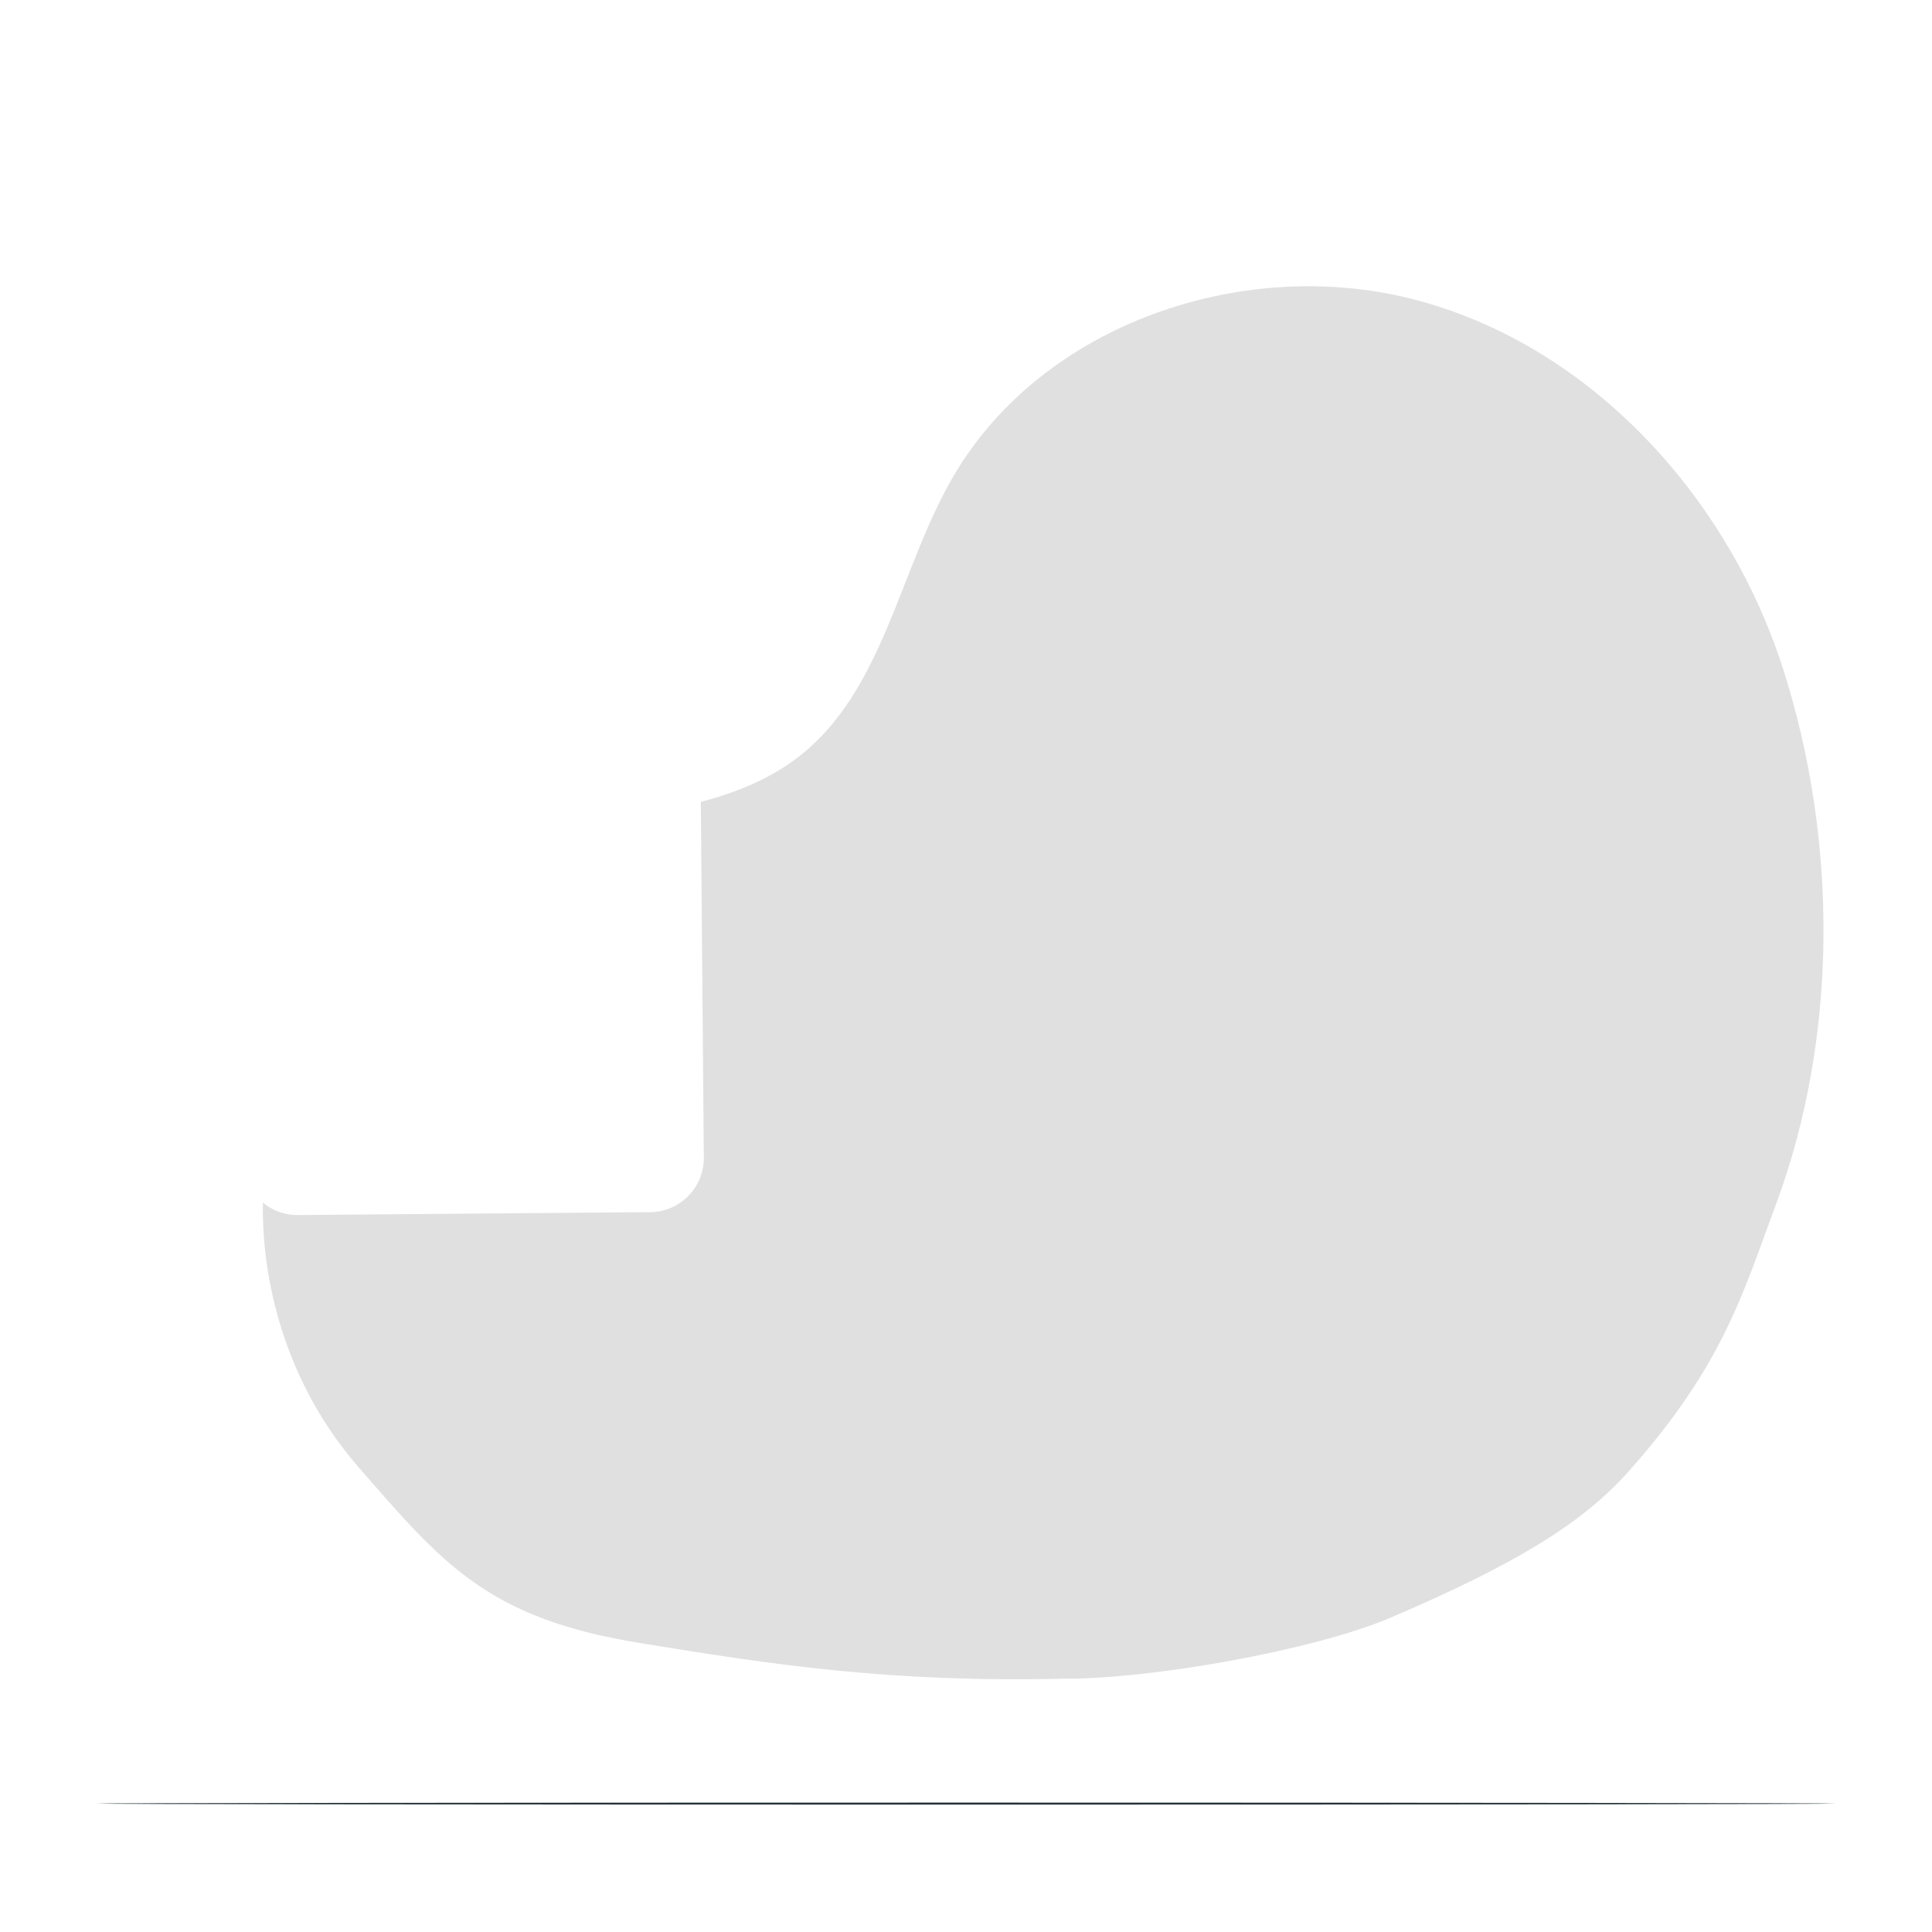 <?xml version="1.0" encoding="UTF-8"?> <svg xmlns="http://www.w3.org/2000/svg" xmlns:xlink="http://www.w3.org/1999/xlink" xmlns:svgjs="http://svgjs.com/svgjs" class="animated" id="freepik_stories-user-flow" viewBox="0 0 500 500" version="1.1"><style>svg#freepik_stories-user-flow:not(.animated) .animable {opacity: 0;}svg#freepik_stories-user-flow.animated #freepik--background-simple--inject-23 {animation: 1s 1 forwards cubic-bezier(.36,-0.01,.5,1.38) zoomIn;animation-delay: 0s;}svg#freepik_stories-user-flow.animated #freepik--Plant--inject-23 {animation: 1s 1 forwards cubic-bezier(.36,-0.01,.5,1.38) slideDown;animation-delay: 0s;}svg#freepik_stories-user-flow.animated #ellzx4jwu5f7 {animation: 1s 1 forwards cubic-bezier(.36,-0.01,.5,1.38) slideLeft;animation-delay: 0s;}svg#freepik_stories-user-flow.animated #elul76ydk6uw8 {animation: 1s 1 forwards cubic-bezier(.36,-0.01,.5,1.38) slideLeft;animation-delay: 0.008s;opacity: 0}svg#freepik_stories-user-flow.animated #el9bwvf41651s {animation: 1s 1 forwards cubic-bezier(.36,-0.01,.5,1.38) slideLeft;animation-delay: 0.017s;opacity: 0}svg#freepik_stories-user-flow.animated #el8cwccv2mjxw {animation: 1s 1 forwards cubic-bezier(.36,-0.01,.5,1.38) slideLeft;animation-delay: 0.025s;opacity: 0}svg#freepik_stories-user-flow.animated #eluvyyq64ipt {animation: 1s 1 forwards cubic-bezier(.36,-0.01,.5,1.38) slideLeft;animation-delay: 0.034s;opacity: 0}svg#freepik_stories-user-flow.animated #elq38js2pr3sh {animation: 1s 1 forwards cubic-bezier(.36,-0.01,.5,1.38) slideLeft;animation-delay: 0.042s;opacity: 0}svg#freepik_stories-user-flow.animated #eld1fsfv3isa {animation: 1s 1 forwards cubic-bezier(.36,-0.01,.5,1.38) slideLeft;animation-delay: 0.051s;opacity: 0}svg#freepik_stories-user-flow.animated #el9afcdcpbxii {animation: 1s 1 forwards cubic-bezier(.36,-0.01,.5,1.38) slideLeft;animation-delay: 0.059s;opacity: 0}svg#freepik_stories-user-flow.animated #elew02kz02e7t {animation: 1s 1 forwards cubic-bezier(.36,-0.01,.5,1.38) slideLeft;animation-delay: 0.068s;opacity: 0}svg#freepik_stories-user-flow.animated #elk6t6q810pa {animation: 1s 1 forwards cubic-bezier(.36,-0.01,.5,1.38) slideLeft;animation-delay: 0.076s;opacity: 0}svg#freepik_stories-user-flow.animated #eleiqst7i9vb {animation: 1s 1 forwards cubic-bezier(.36,-0.01,.5,1.38) slideLeft;animation-delay: 0.085s;opacity: 0}svg#freepik_stories-user-flow.animated #elifjc715lchs {animation: 1s 1 forwards cubic-bezier(.36,-0.01,.5,1.38) slideLeft;animation-delay: 0.093s;opacity: 0}svg#freepik_stories-user-flow.animated #elu3vk67p1orq {animation: 1s 1 forwards cubic-bezier(.36,-0.01,.5,1.38) slideLeft;animation-delay: 0.102s;opacity: 0}svg#freepik_stories-user-flow.animated #ela3mrqvqutl {animation: 1s 1 forwards cubic-bezier(.36,-0.01,.5,1.38) slideLeft;animation-delay: 0.11s;opacity: 0}svg#freepik_stories-user-flow.animated #elxngcikc579t {animation: 1s 1 forwards cubic-bezier(.36,-0.01,.5,1.38) slideLeft;animation-delay: 0.119s;opacity: 0}svg#freepik_stories-user-flow.animated #el5kjd1khpb9 {animation: 1s 1 forwards cubic-bezier(.36,-0.01,.5,1.38) slideLeft;animation-delay: 0.127s;opacity: 0}svg#freepik_stories-user-flow.animated #elumwzz7d12yk {animation: 1s 1 forwards cubic-bezier(.36,-0.01,.5,1.38) slideLeft;animation-delay: 0.136s;opacity: 0}svg#freepik_stories-user-flow.animated #el9kc4o7p007w {animation: 1s 1 forwards cubic-bezier(.36,-0.01,.5,1.38) slideLeft;animation-delay: 0.144s;opacity: 0}svg#freepik_stories-user-flow.animated #el2kdtyb6bxad {animation: 1s 1 forwards cubic-bezier(.36,-0.01,.5,1.38) slideLeft;animation-delay: 0.153s;opacity: 0}svg#freepik_stories-user-flow.animated #eljsgj6xn5b3 {animation: 1s 1 forwards cubic-bezier(.36,-0.01,.5,1.38) slideLeft;animation-delay: 0.161s;opacity: 0}svg#freepik_stories-user-flow.animated #el4v7o9e9jaak {animation: 1s 1 forwards cubic-bezier(.36,-0.01,.5,1.38) slideLeft;animation-delay: 0.169s;opacity: 0}svg#freepik_stories-user-flow.animated #el56w3hr5k15r {animation: 1s 1 forwards cubic-bezier(.36,-0.01,.5,1.38) slideLeft;animation-delay: 0.178s;opacity: 0}svg#freepik_stories-user-flow.animated #el3svrwp5d71b {animation: 1s 1 forwards cubic-bezier(.36,-0.01,.5,1.38) slideLeft;animation-delay: 0.186s;opacity: 0}svg#freepik_stories-user-flow.animated #eldkqvaeiogns {animation: 1s 1 forwards cubic-bezier(.36,-0.01,.5,1.38) slideLeft;animation-delay: 0.195s;opacity: 0}svg#freepik_stories-user-flow.animated #elxjlgw72do4h {animation: 1s 1 forwards cubic-bezier(.36,-0.01,.5,1.38) slideLeft;animation-delay: 0.203s;opacity: 0}svg#freepik_stories-user-flow.animated #eluzc2kxsksw {animation: 1s 1 forwards cubic-bezier(.36,-0.01,.5,1.38) slideLeft;animation-delay: 0.212s;opacity: 0}svg#freepik_stories-user-flow.animated #eldw1i6rj7hpv {animation: 1s 1 forwards cubic-bezier(.36,-0.01,.5,1.38) slideLeft;animation-delay: 0.22s;opacity: 0}svg#freepik_stories-user-flow.animated #elrjleqn299gg {animation: 1s 1 forwards cubic-bezier(.36,-0.01,.5,1.38) slideLeft;animation-delay: 0.229s;opacity: 0}svg#freepik_stories-user-flow.animated #el76ueh32skbt {animation: 1s 1 forwards cubic-bezier(.36,-0.01,.5,1.38) slideLeft;animation-delay: 0.237s;opacity: 0}svg#freepik_stories-user-flow.animated #el8vqz5d6x75p {animation: 1s 1 forwards cubic-bezier(.36,-0.01,.5,1.38) slideLeft;animation-delay: 0.246s;opacity: 0}svg#freepik_stories-user-flow.animated #elgcro43f50g8 {animation: 1s 1 forwards cubic-bezier(.36,-0.01,.5,1.38) slideLeft;animation-delay: 0.254s;opacity: 0}svg#freepik_stories-user-flow.animated #elnayvj4alpw7 {animation: 1s 1 forwards cubic-bezier(.36,-0.01,.5,1.38) slideLeft;animation-delay: 0.263s;opacity: 0}svg#freepik_stories-user-flow.animated #el9dqdp0q7vz7 {animation: 1s 1 forwards cubic-bezier(.36,-0.01,.5,1.38) slideLeft;animation-delay: 0.271s;opacity: 0}svg#freepik_stories-user-flow.animated #el4iuvn38zal {animation: 1s 1 forwards cubic-bezier(.36,-0.01,.5,1.38) slideLeft;animation-delay: 0.28s;opacity: 0}svg#freepik_stories-user-flow.animated #ellxfhiziq67 {animation: 1s 1 forwards cubic-bezier(.36,-0.01,.5,1.38) slideLeft;animation-delay: 0.288s;opacity: 0}svg#freepik_stories-user-flow.animated #el42davsgot3y {animation: 1s 1 forwards cubic-bezier(.36,-0.01,.5,1.38) slideLeft;animation-delay: 0.297s;opacity: 0}svg#freepik_stories-user-flow.animated #eldwern5v0pei {animation: 1s 1 forwards cubic-bezier(.36,-0.01,.5,1.38) slideLeft;animation-delay: 0.305s;opacity: 0}svg#freepik_stories-user-flow.animated #el6jpcljq0qjb {animation: 1s 1 forwards cubic-bezier(.36,-0.01,.5,1.38) slideLeft;animation-delay: 0.314s;opacity: 0}svg#freepik_stories-user-flow.animated #eld2s0yoi2kwg {animation: 1s 1 forwards cubic-bezier(.36,-0.01,.5,1.38) slideLeft;animation-delay: 0.322s;opacity: 0}svg#freepik_stories-user-flow.animated #elybceudayg2o {animation: 1s 1 forwards cubic-bezier(.36,-0.01,.5,1.38) slideLeft;animation-delay: 0.331s;opacity: 0}svg#freepik_stories-user-flow.animated #ellwyjyw7rf9m {animation: 1s 1 forwards cubic-bezier(.36,-0.01,.5,1.38) slideLeft;animation-delay: 0.339s;opacity: 0}svg#freepik_stories-user-flow.animated #eld621zh4tmo9 {animation: 1s 1 forwards cubic-bezier(.36,-0.01,.5,1.38) slideLeft;animation-delay: 0.347s;opacity: 0}svg#freepik_stories-user-flow.animated #elu0wcsnnrq5l {animation: 1s 1 forwards cubic-bezier(.36,-0.01,.5,1.38) slideLeft;animation-delay: 0.356s;opacity: 0}svg#freepik_stories-user-flow.animated #elmyhp51o7h7n {animation: 1s 1 forwards cubic-bezier(.36,-0.01,.5,1.38) slideLeft;animation-delay: 0.364s;opacity: 0}svg#freepik_stories-user-flow.animated #elxs6hmpd2n7a {animation: 1s 1 forwards cubic-bezier(.36,-0.01,.5,1.38) slideLeft;animation-delay: 0.373s;opacity: 0}svg#freepik_stories-user-flow.animated #elj5it9kt3gxp {animation: 1s 1 forwards cubic-bezier(.36,-0.01,.5,1.38) slideLeft;animation-delay: 0.381s;opacity: 0}svg#freepik_stories-user-flow.animated #elflq5wral60d {animation: 1s 1 forwards cubic-bezier(.36,-0.01,.5,1.38) slideLeft;animation-delay: 0.39s;opacity: 0}svg#freepik_stories-user-flow.animated #elj7zfs2acnn {animation: 1s 1 forwards cubic-bezier(.36,-0.01,.5,1.38) slideLeft;animation-delay: 0.398s;opacity: 0}svg#freepik_stories-user-flow.animated #el9bfz97qxs8v {animation: 1s 1 forwards cubic-bezier(.36,-0.01,.5,1.38) slideLeft;animation-delay: 0.407s;opacity: 0}svg#freepik_stories-user-flow.animated #el9in0cp3rqh {animation: 1s 1 forwards cubic-bezier(.36,-0.01,.5,1.38) slideLeft;animation-delay: 0.415s;opacity: 0}svg#freepik_stories-user-flow.animated #elsxsiz69cnak {animation: 1s 1 forwards cubic-bezier(.36,-0.01,.5,1.38) slideLeft;animation-delay: 0.424s;opacity: 0}svg#freepik_stories-user-flow.animated #elhz0gcfrxprc {animation: 1s 1 forwards cubic-bezier(.36,-0.01,.5,1.38) slideLeft;animation-delay: 0.432s;opacity: 0}svg#freepik_stories-user-flow.animated #elbxgyr0uxd6 {animation: 1s 1 forwards cubic-bezier(.36,-0.01,.5,1.38) slideLeft;animation-delay: 0.441s;opacity: 0}svg#freepik_stories-user-flow.animated #el0bxc2bxoxvvg {animation: 1s 1 forwards cubic-bezier(.36,-0.01,.5,1.38) slideLeft;animation-delay: 0.449s;opacity: 0}svg#freepik_stories-user-flow.animated #elnynhreqseer {animation: 1s 1 forwards cubic-bezier(.36,-0.01,.5,1.38) slideLeft;animation-delay: 0.458s;opacity: 0}svg#freepik_stories-user-flow.animated #elmhmdov0jzwl {animation: 1s 1 forwards cubic-bezier(.36,-0.01,.5,1.38) slideLeft;animation-delay: 0.466s;opacity: 0}svg#freepik_stories-user-flow.animated #elkxu186b0tzo {animation: 1s 1 forwards cubic-bezier(.36,-0.01,.5,1.38) slideLeft;animation-delay: 0.475s;opacity: 0}svg#freepik_stories-user-flow.animated #el0ae0ld46hjlc {animation: 1s 1 forwards cubic-bezier(.36,-0.01,.5,1.38) slideLeft;animation-delay: 0.483s;opacity: 0}svg#freepik_stories-user-flow.animated #ella4vvt9ges {animation: 1s 1 forwards cubic-bezier(.36,-0.01,.5,1.38) slideLeft;animation-delay: 0.492s;opacity: 0}svg#freepik_stories-user-flow.animated #elmabi6jwdct {animation: 1s 1 forwards cubic-bezier(.36,-0.01,.5,1.38) slideLeft;animation-delay: 0.5s;opacity: 0}svg#freepik_stories-user-flow.animated #eld5kihvl1atc {animation: 1s 1 forwards cubic-bezier(.36,-0.01,.5,1.38) slideLeft;animation-delay: 0.508s;opacity: 0}svg#freepik_stories-user-flow.animated #elrmuoeqot4vf {animation: 1s 1 forwards cubic-bezier(.36,-0.01,.5,1.38) slideLeft;animation-delay: 0.517s;opacity: 0}svg#freepik_stories-user-flow.animated #el0h0aky4leghu {animation: 1s 1 forwards cubic-bezier(.36,-0.01,.5,1.38) slideLeft;animation-delay: 0.525s;opacity: 0}svg#freepik_stories-user-flow.animated #el6n3ja11xo27 {animation: 1s 1 forwards cubic-bezier(.36,-0.01,.5,1.38) slideLeft;animation-delay: 0.534s;opacity: 0}svg#freepik_stories-user-flow.animated #elxrujm1l3zw {animation: 1s 1 forwards cubic-bezier(.36,-0.01,.5,1.38) slideLeft;animation-delay: 0.542s;opacity: 0}svg#freepik_stories-user-flow.animated #eltkuoc22za1q {animation: 1s 1 forwards cubic-bezier(.36,-0.01,.5,1.38) slideLeft;animation-delay: 0.551s;opacity: 0}svg#freepik_stories-user-flow.animated #elasvvj4my1qj {animation: 1s 1 forwards cubic-bezier(.36,-0.01,.5,1.38) slideLeft;animation-delay: 0.559s;opacity: 0}svg#freepik_stories-user-flow.animated #elm6qfj9dlj6s {animation: 1s 1 forwards cubic-bezier(.36,-0.01,.5,1.38) slideLeft;animation-delay: 0.568s;opacity: 0}svg#freepik_stories-user-flow.animated #elzykt5oqepz {animation: 1s 1 forwards cubic-bezier(.36,-0.01,.5,1.38) slideLeft;animation-delay: 0.576s;opacity: 0}svg#freepik_stories-user-flow.animated #elym0h1r55qcr {animation: 1s 1 forwards cubic-bezier(.36,-0.01,.5,1.38) slideLeft;animation-delay: 0.585s;opacity: 0}svg#freepik_stories-user-flow.animated #el8ktqv05vdas {animation: 1s 1 forwards cubic-bezier(.36,-0.01,.5,1.38) slideLeft;animation-delay: 0.593s;opacity: 0}svg#freepik_stories-user-flow.animated #elm34kbrgp2lr {animation: 1s 1 forwards cubic-bezier(.36,-0.01,.5,1.38) slideLeft;animation-delay: 0.602s;opacity: 0}svg#freepik_stories-user-flow.animated #elvtcd8du1qng {animation: 1s 1 forwards cubic-bezier(.36,-0.01,.5,1.38) slideLeft;animation-delay: 0.61s;opacity: 0}svg#freepik_stories-user-flow.animated #elerf2lwfpltd {animation: 1s 1 forwards cubic-bezier(.36,-0.01,.5,1.38) slideLeft;animation-delay: 0.619s;opacity: 0}svg#freepik_stories-user-flow.animated #elax3vz0vu95m {animation: 1s 1 forwards cubic-bezier(.36,-0.01,.5,1.38) slideLeft;animation-delay: 0.627s;opacity: 0}svg#freepik_stories-user-flow.animated #elntdo5ysams9 {animation: 1s 1 forwards cubic-bezier(.36,-0.01,.5,1.38) slideLeft;animation-delay: 0.636s;opacity: 0}svg#freepik_stories-user-flow.animated #elpwua8dxgj5 {animation: 1s 1 forwards cubic-bezier(.36,-0.01,.5,1.38) slideLeft;animation-delay: 0.644s;opacity: 0}svg#freepik_stories-user-flow.animated #elx2v5beq65n {animation: 1s 1 forwards cubic-bezier(.36,-0.01,.5,1.38) slideLeft;animation-delay: 0.653s;opacity: 0}svg#freepik_stories-user-flow.animated #elu407mjtij8 {animation: 1s 1 forwards cubic-bezier(.36,-0.01,.5,1.38) slideLeft;animation-delay: 0.661s;opacity: 0}svg#freepik_stories-user-flow.animated #elv1j5ayehh8l {animation: 1s 1 forwards cubic-bezier(.36,-0.01,.5,1.38) slideLeft;animation-delay: 0.669s;opacity: 0}svg#freepik_stories-user-flow.animated #elzd4vrmlpsib {animation: 1s 1 forwards cubic-bezier(.36,-0.01,.5,1.38) slideLeft;animation-delay: 0.678s;opacity: 0}svg#freepik_stories-user-flow.animated #el1ehv8xh0hsm {animation: 1s 1 forwards cubic-bezier(.36,-0.01,.5,1.38) slideLeft;animation-delay: 0.686s;opacity: 0}svg#freepik_stories-user-flow.animated #el0q0xmwpq96be {animation: 1s 1 forwards cubic-bezier(.36,-0.01,.5,1.38) slideLeft;animation-delay: 0.695s;opacity: 0}svg#freepik_stories-user-flow.animated #elfaz79rratji {animation: 1s 1 forwards cubic-bezier(.36,-0.01,.5,1.38) slideLeft;animation-delay: 0.703s;opacity: 0}svg#freepik_stories-user-flow.animated #elmsmwwtsl0rf {animation: 1s 1 forwards cubic-bezier(.36,-0.01,.5,1.38) slideLeft;animation-delay: 0.712s;opacity: 0}svg#freepik_stories-user-flow.animated #elcw2mgqybm3w {animation: 1s 1 forwards cubic-bezier(.36,-0.01,.5,1.38) slideLeft;animation-delay: 0.72s;opacity: 0}svg#freepik_stories-user-flow.animated #elt8e5r7bwfxn {animation: 1s 1 forwards cubic-bezier(.36,-0.01,.5,1.38) slideLeft;animation-delay: 0.729s;opacity: 0}svg#freepik_stories-user-flow.animated #eljd6ephzutxm {animation: 1s 1 forwards cubic-bezier(.36,-0.01,.5,1.38) slideLeft;animation-delay: 0.737s;opacity: 0}svg#freepik_stories-user-flow.animated #elu277ebsen6l {animation: 1s 1 forwards cubic-bezier(.36,-0.01,.5,1.38) slideLeft;animation-delay: 0.746s;opacity: 0}svg#freepik_stories-user-flow.animated #elv6mu0z3pa9 {animation: 1s 1 forwards cubic-bezier(.36,-0.01,.5,1.38) slideLeft;animation-delay: 0.754s;opacity: 0}svg#freepik_stories-user-flow.animated #el8r4clgen6qe {animation: 1s 1 forwards cubic-bezier(.36,-0.01,.5,1.38) slideLeft;animation-delay: 0.763s;opacity: 0}svg#freepik_stories-user-flow.animated #elntail46l90o {animation: 1s 1 forwards cubic-bezier(.36,-0.01,.5,1.38) slideLeft;animation-delay: 0.771s;opacity: 0}svg#freepik_stories-user-flow.animated #elm9wargtfg0c {animation: 1s 1 forwards cubic-bezier(.36,-0.01,.5,1.38) slideLeft;animation-delay: 0.78s;opacity: 0}svg#freepik_stories-user-flow.animated #elko0yqu7u64i {animation: 1s 1 forwards cubic-bezier(.36,-0.01,.5,1.38) slideLeft;animation-delay: 0.788s;opacity: 0}svg#freepik_stories-user-flow.animated #elzi7kd3f1yxh {animation: 1s 1 forwards cubic-bezier(.36,-0.01,.5,1.38) slideLeft;animation-delay: 0.797s;opacity: 0}svg#freepik_stories-user-flow.animated #elb9oherbhife {animation: 1s 1 forwards cubic-bezier(.36,-0.01,.5,1.38) slideLeft;animation-delay: 0.805s;opacity: 0}svg#freepik_stories-user-flow.animated #elpxpd1dgi0d {animation: 1s 1 forwards cubic-bezier(.36,-0.01,.5,1.38) slideLeft;animation-delay: 0.814s;opacity: 0}svg#freepik_stories-user-flow.animated #elqcuvmxvnakq {animation: 1s 1 forwards cubic-bezier(.36,-0.01,.5,1.38) slideLeft;animation-delay: 0.822s;opacity: 0}svg#freepik_stories-user-flow.animated #elu68wrkbgfyb {animation: 1s 1 forwards cubic-bezier(.36,-0.01,.5,1.38) slideLeft;animation-delay: 0.831s;opacity: 0}svg#freepik_stories-user-flow.animated #elblyhe20q34 {animation: 1s 1 forwards cubic-bezier(.36,-0.01,.5,1.38) slideLeft;animation-delay: 0.839s;opacity: 0}svg#freepik_stories-user-flow.animated #el7ky94bgtn0x {animation: 1s 1 forwards cubic-bezier(.36,-0.01,.5,1.38) slideLeft;animation-delay: 0.847s;opacity: 0}svg#freepik_stories-user-flow.animated #elq5pw3zftev {animation: 1s 1 forwards cubic-bezier(.36,-0.01,.5,1.38) slideLeft;animation-delay: 0.856s;opacity: 0}svg#freepik_stories-user-flow.animated #elz92w54jnujt {animation: 1s 1 forwards cubic-bezier(.36,-0.01,.5,1.38) slideLeft;animation-delay: 0.864s;opacity: 0}svg#freepik_stories-user-flow.animated #elg2u4cb1dlz {animation: 1s 1 forwards cubic-bezier(.36,-0.01,.5,1.38) slideLeft;animation-delay: 0.873s;opacity: 0}svg#freepik_stories-user-flow.animated #elq555xn4gxg9 {animation: 1s 1 forwards cubic-bezier(.36,-0.01,.5,1.38) slideLeft;animation-delay: 0.881s;opacity: 0}svg#freepik_stories-user-flow.animated #elmh7cwi9s76 {animation: 1s 1 forwards cubic-bezier(.36,-0.01,.5,1.38) slideLeft;animation-delay: 0.89s;opacity: 0}svg#freepik_stories-user-flow.animated #eluwp198y3w1 {animation: 1s 1 forwards cubic-bezier(.36,-0.01,.5,1.38) slideLeft;animation-delay: 0.898s;opacity: 0}svg#freepik_stories-user-flow.animated #elj4qrprb36um {animation: 1s 1 forwards cubic-bezier(.36,-0.01,.5,1.38) slideLeft;animation-delay: 0.907s;opacity: 0}svg#freepik_stories-user-flow.animated #elp3d3nd5uqpi {animation: 1s 1 forwards cubic-bezier(.36,-0.01,.5,1.38) slideLeft;animation-delay: 0.915s;opacity: 0}svg#freepik_stories-user-flow.animated #elivc6jzpfl7e {animation: 1s 1 forwards cubic-bezier(.36,-0.01,.5,1.38) slideLeft;animation-delay: 0.924s;opacity: 0}svg#freepik_stories-user-flow.animated #eldipnph9ez4h {animation: 1s 1 forwards cubic-bezier(.36,-0.01,.5,1.38) slideLeft;animation-delay: 0.932s;opacity: 0}svg#freepik_stories-user-flow.animated #elhdpexo3rs2 {animation: 1s 1 forwards cubic-bezier(.36,-0.01,.5,1.38) slideLeft;animation-delay: 0.941s;opacity: 0}svg#freepik_stories-user-flow.animated #elli75dcd4s1 {animation: 1s 1 forwards cubic-bezier(.36,-0.01,.5,1.38) slideLeft;animation-delay: 0.949s;opacity: 0}svg#freepik_stories-user-flow.animated #eltgk4osd70l {animation: 1s 1 forwards cubic-bezier(.36,-0.01,.5,1.38) slideLeft;animation-delay: 0.958s;opacity: 0}svg#freepik_stories-user-flow.animated #el5z9n525ft7q {animation: 1s 1 forwards cubic-bezier(.36,-0.01,.5,1.38) slideLeft;animation-delay: 0.966s;opacity: 0}svg#freepik_stories-user-flow.animated #elz4wt5phiarf {animation: 1s 1 forwards cubic-bezier(.36,-0.01,.5,1.38) slideLeft;animation-delay: 0.975s;opacity: 0}svg#freepik_stories-user-flow.animated #elqyacdqncv1i {animation: 1s 1 forwards cubic-bezier(.36,-0.01,.5,1.38) slideLeft;animation-delay: 0.983s;opacity: 0}svg#freepik_stories-user-flow.animated #elvqzko3e2gm {animation: 1s 1 forwards cubic-bezier(.36,-0.01,.5,1.38) slideLeft;animation-delay: 0.992s;opacity: 0}svg#freepik_stories-user-flow.animated #freepik--Screens--inject-23 {animation: 1s 1 forwards cubic-bezier(.36,-0.01,.5,1.38) slideLeft,1.5s Infinite linear floating;animation-delay: 0s,1s;}svg#freepik_stories-user-flow.animated #freepik--Character--inject-23 {animation: 1s 1 forwards cubic-bezier(.36,-0.01,.5,1.38) slideUp;animation-delay: 0s;}svg#freepik_stories-user-flow.animated #freepik--Floor--inject-23 {animation: 1s 1 forwards cubic-bezier(.36,-0.01,.5,1.38) fadeIn;animation-delay: 0s;} @keyframes zoomIn { 0% { opacity: 0; transform: scale(0.5); } 100% { opacity: 1; transform: scale(1); } } @keyframes slideDown { 0% { opacity: 0; transform: translateY(-30px); } 100% { opacity: 1; transform: translateY(0); } } @keyframes slideLeft { 0% { opacity: 0; transform: translateX(-30px); } 100% { opacity: 1; transform: translateX(0); } } @keyframes floating { 0% { opacity: 1; transform: translateY(0px); } 50% { transform: translateY(-10px); } 100% { opacity: 1; transform: translateY(0px); } } @keyframes slideUp { 0% { opacity: 0; transform: translateY(30px); } 100% { opacity: 1; transform: inherit; } } @keyframes fadeIn { 0% { opacity: 0; } 100% { opacity: 1; } } .animator-hidden { display: none; }</style><g id="freepik--background-simple--inject-23" class="animable" style="transform-origin: 269.968px 254.338px;"><path d="M275.54,434.44c21.9.13,64.28-7.21,84.41-15.82,33.09-14.13,49.91-24.77,61.51-37.79,24.52-27.54,29.54-46,38.07-68.9,16.25-43.54,16.11-94.53,1.94-138.79s-49.12-82.89-93.93-95.22-98,5.62-121.13,45.9c-13.79,24-17.79,54.93-39.61,71.94-18.92,14.76-45.21,14.14-68.11,21.28-31.85,9.91-57.91,36.65-67,68.74s-1,68.52,20.9,93.69,33.51,39.47,73.56,45.83C200.19,430.87,230.73,435.5,275.54,434.44Z" style="fill: rgb(224, 224, 224); transform-origin: 269.968px 254.338px;" id="elrwimme6qn2" class="animable"></path></g><g id="freepik--Plant--inject-23" class="animable animator-hidden" style="transform-origin: 63.333px 400.642px;"><path d="M75.12,389.74c4.09-2.11,8.91-2.38,13.45-1.63,2.44.4,5,1.13,6.65,3s2,5.06.07,6.64a6.4,6.4,0,0,1-4.19,1.06c-3.56,0-7.5-.67-10.34,1.47-1.63,1.22-2.7,3.25-4.64,3.85a4.57,4.57,0,0,1-5-2.24,7.8,7.8,0,0,1-.57-5.78A8.82,8.82,0,0,1,75.12,389.74Z" style="fill: #C751BE; transform-origin: 83.421px 395.986px;" id="el70rm769va15" class="animable"></path><path d="M65.75,371.65c2.5,3.57,7.36,2.39,9.62.21s3.2-5.35,4.07-8.36c2-6.89,4-14.11,2.51-21.13a11.8,11.8,0,0,0-2.7-5.74,6.11,6.11,0,0,0-5.81-1.93c-2.45.64-4,3-5.08,5.33a50.37,50.37,0,0,0-5,21.61c0,3.48.39,7.13,2.36,10" style="fill: #C751BE; transform-origin: 72.914px 354.25px;" id="elklaqnms772n" class="animable"></path><path d="M58.88,376.77c2.71-3.22,3.23-7.92,2-12a23.08,23.08,0,0,0-7.08-10.28A38.17,38.17,0,0,0,41.13,347a13.71,13.71,0,0,0-5.71-1,6,6,0,0,0-4.79,2.9c-1.34,2.55-.06,5.64,1.33,8.16a97,97,0,0,0,8.33,12.69c2.5,3.22,5.36,6.4,9.17,7.85s7.76,1.29,9.78-1.35" style="fill: #C751BE; transform-origin: 45.787px 362.25px;" id="elanraxjzifj" class="animable"></path><path d="M65.58,425.55a8,8,0,0,0,.23-1.63c.11-1.18.26-2.66.43-4.43a64.61,64.61,0,0,1,1-6.5,50.45,50.45,0,0,1,2.37-7.67,28.15,28.15,0,0,1,3.91-6.94,14.7,14.7,0,0,1,5-4.12,13.8,13.8,0,0,1,4.17-1.3,7.14,7.14,0,0,0,1.61-.23,7.42,7.42,0,0,0-1.64,0,12.48,12.48,0,0,0-4.35,1.13A14.61,14.61,0,0,0,73,398,28,28,0,0,0,69,405.07a47,47,0,0,0-2.34,7.8,55.76,55.76,0,0,0-.87,6.58c-.14,1.88-.19,3.4-.21,4.46A7,7,0,0,0,65.58,425.55Z" style="fill: rgb(38, 50, 56); transform-origin: 74.916px 409.117px;" id="el7dycc5ppqht" class="animable"></path><path d="M65.88,422.14a2.8,2.8,0,0,0,.05-.76c0-.56,0-1.28,0-2.15,0-1.87,0-4.58.1-7.92.16-6.68.74-13.87,1.85-24,1-9.53,2.47-20.63,4-27.84.32-1.64.64-3.12.94-4.41s.54-2.41.77-3.32.38-1.54.51-2.09a3.13,3.13,0,0,0,.13-.75,3.71,3.71,0,0,0-.26.71c-.17.54-.37,1.23-.63,2.07s-.56,2-.88,3.29-.7,2.76-1,4.4a248,248,0,0,0-4.16,25.83c-1.11,10.16-1.61,19.41-1.66,26.11,0,3.35,0,6.06.12,7.94.06.87.1,1.58.13,2.15A3.79,3.79,0,0,0,65.88,422.14Z" style="fill: rgb(38, 50, 56); transform-origin: 69.935px 385.52px;" id="elcnzbckz4l9l" class="animable"></path><path d="M65.93,404.29a13.34,13.34,0,0,0,0-2.25,60.86,60.86,0,0,0-.69-6.09,79.44,79.44,0,0,0-2-8.89,72.77,72.77,0,0,0-3.71-10.51,56.12,56.12,0,0,0-10.91-17,28.17,28.17,0,0,0-2.57-2.38c-.39-.33-.74-.67-1.1-.93l-1-.68a14.3,14.3,0,0,0-1.9-1.22,65.94,65.94,0,0,1,6.21,5.54,58.79,58.79,0,0,1,10.64,16.93,83.67,83.67,0,0,1,3.74,10.41c1,3.27,1.62,6.27,2.11,8.8s.73,4.6.89,6A14.15,14.15,0,0,0,65.93,404.29Z" style="fill: rgb(38, 50, 56); transform-origin: 54.014px 379.315px;" id="elm867mf9mgb" class="animable"></path><polygon points="48.68 435.77 50.47 460.26 81.94 460.26 83.73 435.77 48.68 435.77" style="fill: rgb(38, 50, 56); transform-origin: 66.205px 448.015px;" id="elk8zln5g1sse" class="animable"></polygon><rect x="45.64" y="426.11" width="41.84" height="9.65" style="fill: rgb(38, 50, 56); transform-origin: 66.56px 430.935px;" id="elge2dsndddqe" class="animable"></rect><polygon points="45.65 459.32 45.65 462 47.61 462 86.79 462 86.79 459.32 45.65 459.32" style="fill: rgb(69, 90, 100); transform-origin: 66.22px 460.66px;" id="elnmc088onrae" class="animable"></polygon><polygon points="49.54 466.71 47.61 462 85.29 462 83.04 466.71 49.54 466.71" style="fill: rgb(69, 90, 100); transform-origin: 66.45px 464.355px;" id="elmk3yrvlz98k" class="animable"></polygon><path d="M83.14,443.77s0,.09-.15.23-.27.37-.47.62L80.69,447l-.08.1-.08-.11L76,440.73h.26L71.85,447l-.14.2-.15-.19-5.26-6.25h.3l-.29.37L61.61,447l-.15.2-.15-.21c-1.6-2.25-3.09-4.36-4.43-6.27h.25L51.67,447l-.1.11L51.5,447c-.72-1.21-1.3-2.17-1.71-2.87l-.44-.77a.89.89,0,0,1-.13-.27,1.6,1.6,0,0,1,.18.24c.13.19.29.44.48.74l1.8,2.82-.17,0,5.37-6.3.14-.15.12.17,4.48,6.24h-.3L66,440.88l.29-.36.15-.19.15.19,5.24,6.26-.29,0L76,440.55l.13-.18.13.18,4.41,6.3h-.16l1.9-2.29c.21-.23.38-.43.51-.59Z" style="fill: rgb(224, 224, 224); transform-origin: 66.18px 443.765px;" id="eli81s2jrp0io" class="animable"></path><path d="M84.16,435.61c0,.1-7.88.19-17.6.19S49,435.71,49,435.61s7.88-.2,17.61-.2S84.16,435.5,84.16,435.61Z" style="fill: rgb(69, 90, 100); transform-origin: 66.58px 435.605px;" id="el99he4xdkpog" class="animable"></path><path d="M85.75,462.26c0,.11-8.57.2-19.13.2s-19.14-.09-19.14-.2,8.57-.19,19.14-.19S85.75,462.16,85.75,462.26Z" style="fill: rgb(38, 50, 56); transform-origin: 66.615px 462.265px;" id="el86vzfxhphxd" class="animable"></path></g><g id="freepik--Screens--inject-23" class="animable animator-active" style="transform-origin: 243.036px 241.44px;"><path d="M166.2,62.07l-17.73.15a4.41,4.41,0,0,0-4.27,4.53l0,3.22A4.4,4.4,0,0,1,140,74.5l-34.56.29a4.4,4.4,0,0,1-4.34-4.47l0-3.21a4.41,4.41,0,0,0-4.34-4.47l-6.24,0L75,62.82A14,14,0,0,0,61.11,76.89L63,300.63a13.94,13.94,0,0,0,14.07,13.82l91.24-.75a14,14,0,0,0,13.84-14.07L180.26,75.9A14,14,0,0,0,166.2,62.07Z" style="fill: rgb(255, 255, 255); transform-origin: 121.63px 188.26px;" id="ellzx4jwu5f7" class="animable"></path><path d="M166.2,62.07h.47a11.22,11.22,0,0,1,1.42.1,13.08,13.08,0,0,1,5.25,1.76,13.41,13.41,0,0,1,3.2,2.55,13.87,13.87,0,0,1,2.7,4.14,14.55,14.55,0,0,1,1.09,5.65c0,2.06,0,4.26.07,6.58.17,18.59.42,45.47.74,78.7s.65,72.79,1.05,116.72q.06,8.24.14,16.68c0,1.4,0,2.81,0,4.23a14.7,14.7,0,0,1-.5,4.26,14.31,14.31,0,0,1-1.74,3.94,15.13,15.13,0,0,1-2.88,3.25,14.1,14.1,0,0,1-8,3.2c-2.92.11-5.83.07-8.76.12l-17.77.15-36.46.3-18.64.16-9.42.07a14.7,14.7,0,0,1-9.11-2.43,14.23,14.23,0,0,1-5.6-7.58,15.44,15.44,0,0,1-.62-4.72c0-1.57,0-3.14,0-4.7q-.07-9.39-.16-18.65-.16-18.53-.31-36.47c-.2-23.91-.4-47-.59-68.94s-.35-42.85-.52-62.38Q61.1,94.12,61,80.49l0-3.38c0-.56,0-1.13.07-1.69s.13-1.12.27-1.67a14.16,14.16,0,0,1,2.88-5.93,14.1,14.1,0,0,1,11.33-5.14l12.16-.1,5.85,0,2.87,0a4.47,4.47,0,0,1,2.75.74,4.56,4.56,0,0,1,1.72,2.23,7.4,7.4,0,0,1,.31,2.75c0,.45,0,.91,0,1.36a11.63,11.63,0,0,0,.06,1.33,4.42,4.42,0,0,0,1.06,2.32,4.14,4.14,0,0,0,2.14,1.31,4.85,4.85,0,0,0,1.26.11H107l5,0,18.39-.13,8.11-.06c.64,0,1.3,0,1.9,0a4.1,4.1,0,0,0,1.71-.62,4.45,4.45,0,0,0,1.93-2.83,7.92,7.92,0,0,0,.09-1.69c0-.56,0-1.12,0-1.67A8.89,8.89,0,0,1,144.2,66a4.46,4.46,0,0,1,.51-1.49,4.39,4.39,0,0,1,2.21-2,6.82,6.82,0,0,1,2.77-.32l9.05-.06,5.56,0h1.9l-1.9,0-5.56.06-9.05.09a7,7,0,0,0-2.72.32,4.28,4.28,0,0,0-2.14,1.94,4.58,4.58,0,0,0-.49,1.46,8.44,8.44,0,0,0-.06,1.6c0,.55,0,1.1,0,1.67a8.44,8.44,0,0,1-.09,1.73,4.57,4.57,0,0,1-2,2.93,4.19,4.19,0,0,1-1.77.64c-.64.07-1.27,0-1.91,0l-8.11.07-18.4.17-5,0H105.7a4.89,4.89,0,0,1-1.31-.12,4.32,4.32,0,0,1-2.27-1.37A4.72,4.72,0,0,1,101,71a10.39,10.39,0,0,1-.06-1.36c0-.45,0-.9,0-1.36a7.23,7.23,0,0,0-.3-2.67A4.33,4.33,0,0,0,99,63.47a4.25,4.25,0,0,0-2.61-.7l-2.87,0-5.85.05L75.51,63a14.34,14.34,0,0,0-6.07,1.2,14.18,14.18,0,0,0-5,3.84,13.93,13.93,0,0,0-2.82,5.82c-.14.53-.17,1.08-.26,1.63s-.06,1.1-.06,1.66l0,3.38q.12,13.61.25,28.27c.18,19.54.36,40.42.56,62.39s.39,45,.6,68.93q.16,17.94.32,36.47.07,9.27.16,18.66c0,1.56,0,3.13,0,4.7a15.2,15.2,0,0,0,.61,4.6,13.88,13.88,0,0,0,5.44,7.38,14.37,14.37,0,0,0,8.88,2.36l9.42-.08,18.65-.15,36.46-.3,17.76-.14c2.93-.05,5.87,0,8.75-.12a13.7,13.7,0,0,0,7.81-3.11,14.53,14.53,0,0,0,2.8-3.16,13.61,13.61,0,0,0,1.7-3.84,14.58,14.58,0,0,0,.49-4.16c0-1.41,0-2.82,0-4.23q-.06-8.43-.14-16.67c-.36-43.94-.69-83.5-1-116.73s-.47-60.11-.62-78.7c0-2.32,0-4.52-.05-6.58a14.38,14.38,0,0,0-1.06-5.61,14,14,0,0,0-2.66-4.11A13.3,13.3,0,0,0,173.3,64a13,13,0,0,0-5.22-1.79,10,10,0,0,0-1.41-.12Z" style="fill: rgb(38, 50, 56); transform-origin: 121.668px 188.366px;" id="elul76ydk6uw8" class="animable"></path><path d="M169.09,84.64c0,.06-2.3.15-5.14.19s-5.15,0-5.16,0,2.31-.14,5.15-.19S169.09,84.58,169.09,84.64Z" style="fill: rgb(38, 50, 56); transform-origin: 163.94px 84.723px;" id="el9bwvf41651s" class="animable"></path><path d="M169.14,87.27c0,.06-2.31.15-5.15.2s-5.15,0-5.15,0,2.3-.15,5.15-.2S169.14,87.21,169.14,87.27Z" style="fill: rgb(38, 50, 56); transform-origin: 163.99px 87.36px;" id="el8cwccv2mjxw" class="animable"></path><path d="M169.18,89.91c0,.06-2.3.15-5.14.19s-5.15,0-5.16,0,2.31-.14,5.15-.19S169.18,89.85,169.18,89.91Z" style="fill: rgb(38, 50, 56); transform-origin: 164.03px 89.993px;" id="eluvyyq64ipt" class="animable"></path><path d="M75.5,93.74h.21l.6,0,2.19-.07-.06.06c0-.49,0-1,0-1.59,0-.3,0-.58,0-.92a.86.86,0,0,1,.73-.69c.36,0,.67,0,1.05,0a.84.84,0,0,1,.73.84c0,.75,0,1.52,0,2.33l-.11-.1,2.78,0-.11.1c0-1.11,0-2.27-.06-3.45,0-.3,0-.59,0-.88a.91.91,0,0,0-.4-.65l-1.22-1.19-1.18-1.14c-.19-.19-.39-.37-.57-.56s-.36-.38-.58-.42a.74.74,0,0,0-.64.13c-.16.14-.34.34-.51.51-.34.35-.67.68-1,1-.63.66-1.27,1.26-1.74,1.82a1.93,1.93,0,0,0-.13,1v1c0,.6,0,1.12,0,1.57v1c0,.23,0,.36,0,.36a1.29,1.29,0,0,1,0-.33q0-.41,0-1c0-.46,0-1,0-1.59,0-.31,0-.65,0-1,0-.17,0-.36,0-.54a1,1,0,0,1,.15-.58c.5-.64,1.11-1.2,1.74-1.87l1-1c.18-.18.32-.36.53-.54a.94.94,0,0,1,.81-.16,1.49,1.49,0,0,1,.67.47l.57.55L82,87.28l1.22,1.18a2,2,0,0,1,.31.33.8.8,0,0,1,.15.47c0,.29,0,.59,0,.88,0,1.19,0,2.34.06,3.46v.11h-.11l-2.77,0h-.1v-.1c0-.8,0-1.58,0-2.32a.66.66,0,0,0-.56-.67c-.32,0-.7,0-1,0a.67.67,0,0,0-.59.55c0,.28,0,.6,0,.88,0,.58,0,1.11,0,1.6v.06H75.69C75.56,93.75,75.49,93.75,75.5,93.74Z" style="fill: rgb(38, 50, 56); transform-origin: 79.601px 89.479px;" id="elq38js2pr3sh" class="animable"></path><g id="eld1fsfv3isa" class=""><rect x="71.56" y="107.28" width="97.27" height="17.69" rx="7.46" style="fill: rgb(245, 245, 245); transform-origin: 120.195px 116.125px; transform: rotate(-0.51deg);" class="animable" id="el1sz0mv3ntns"></rect></g><path d="M161.44,124.61l.56-.06a8.34,8.34,0,0,0,1.6-.32,7.66,7.66,0,0,0,2.33-1.25,7.39,7.39,0,0,0,2.2-2.84,7,7,0,0,0,.56-2.06,18.71,18.71,0,0,0,.05-2.39,16.38,16.38,0,0,0-.14-2.59,7.11,7.11,0,0,0-1-2.58,7.38,7.38,0,0,0-4.94-3.37,20.83,20.83,0,0,0-3.38-.1l-3.59,0L79,107.82a7.28,7.28,0,0,0-7.2,6.74c0,.88,0,1.81,0,2.71a8.86,8.86,0,0,0,.3,2.63,7.32,7.32,0,0,0,3,4.09,6.87,6.87,0,0,0,2.37,1,10.85,10.85,0,0,0,2.56.17l5.15,0,10-.09,34.51-.26,23.26-.15,6.33,0h1.64c.37,0,.56,0,.56,0l-.56,0-1.64,0-6.33.09-23.26.26-34.5.35-10,.09-5.15,0a11.29,11.29,0,0,1-2.64-.18,7.38,7.38,0,0,1-2.48-1A7.69,7.69,0,0,1,71.7,120a9,9,0,0,1-.32-2.73c0-.91,0-1.8,0-2.74a7.64,7.64,0,0,1,7.55-7.07l76.76-.63,3.59,0a20.57,20.57,0,0,1,3.43.11,7.62,7.62,0,0,1,5.07,3.49,7.78,7.78,0,0,1,1,2.66,15.7,15.7,0,0,1,.12,2.62,19.06,19.06,0,0,1-.06,2.41,7,7,0,0,1-.6,2.1,7.32,7.32,0,0,1-2.25,2.86,7.76,7.76,0,0,1-2.37,1.24,8.15,8.15,0,0,1-1.63.29Z" style="fill: rgb(38, 50, 56); transform-origin: 120.144px 116.133px;" id="el9afcdcpbxii" class="animable"></path><path d="M162.86,115.32s0-.28-.17-.76a3.25,3.25,0,0,0-1.19-1.67,3,3,0,1,0,0,4.89,3.18,3.18,0,0,0,1.16-1.69c.13-.48.13-.77.16-.77s0,.07,0,.21a2.28,2.28,0,0,1,0,.59A3.22,3.22,0,0,1,161.7,118a3.31,3.31,0,0,1-3.16.55,3.36,3.36,0,0,1-.06-6.33,3.33,3.33,0,0,1,3.17.48,3.15,3.15,0,0,1,1.17,1.84,2.61,2.61,0,0,1,.07.6C162.88,115.25,162.88,115.32,162.86,115.32Z" style="fill: rgb(38, 50, 56); transform-origin: 159.584px 115.374px;" id="elew02kz02e7t" class="animable"></path><path d="M164.68,120.83a6.2,6.2,0,0,1-1.59-1.41,6,6,0,0,1-1.31-1.67,6.43,6.43,0,0,1,1.58,1.42A6.64,6.64,0,0,1,164.68,120.83Z" style="fill: rgb(38, 50, 56); transform-origin: 163.23px 119.29px;" id="elk6t6q810pa" class="animable"></path><path d="M84.67,114.67H82.94v-.45l4,0v.46H85.2l0,4.49h-.53Z" style="fill: rgb(224, 224, 224); transform-origin: 84.94px 116.695px;" id="eleiqst7i9vb" class="animable"></path><path d="M90.52,117.4l-3.1,0a1.38,1.38,0,0,0,1.47,1.28,1.48,1.48,0,0,0,1.13-.5l.29.32a2,2,0,0,1-3.39-1.25,1.79,1.79,0,0,1,1.8-1.9,1.76,1.76,0,0,1,1.81,1.86C90.53,117.29,90.52,117.34,90.52,117.4Zm-3.1-.35,2.63,0a1.32,1.32,0,0,0-2.63,0Z" style="fill: rgb(224, 224, 224); transform-origin: 88.725px 117.21px;" id="elifjc715lchs" class="animable"></path><path d="M93.83,119.07l-1.2-1.54-1.17,1.56H90.9l1.45-1.92-1.41-1.79h.56l1.13,1.44,1.1-1.46h.55l-1.38,1.81,1.5,1.9Z" style="fill: rgb(224, 224, 224); transform-origin: 92.65px 117.225px;" id="elu3vk67p1orq" class="animable"></path><path d="M97.18,118.82a1.2,1.2,0,0,1-.78.26A1,1,0,0,1,95.31,118l0-2.24h-.67v-.43h.66v-.81h.51v.81h1.13v.43H95.79l0,2.21c0,.44.23.68.64.67a.8.8,0,0,0,.55-.19Z" style="fill: rgb(224, 224, 224); transform-origin: 95.91px 116.802px;" id="ela3mrqvqutl" class="animable"></path><g id="elxngcikc579t" class=""><rect x="75.96" y="139.97" width="21.29" height="21.29" style="fill: #C751BE; transform-origin: 86.605px 150.615px; transform: rotate(-0.51deg);" class="animable" id="el75zgm5bkk0l"></rect></g><path d="M138.13,141.66c0,.1-7.11.24-15.89.32s-15.9.06-15.9,0,7.11-.24,15.89-.32S138.13,141.56,138.13,141.66Z" style="fill: #C751BE; transform-origin: 122.235px 141.813px;" id="el5kjd1khpb9" class="animable"></path><path d="M163.55,148c0,.1-12.8.3-28.58.44s-28.58.17-28.58.07,12.79-.3,28.58-.44S163.55,147.86,163.55,148Z" style="fill: rgb(38, 50, 56); transform-origin: 134.97px 148.246px;" id="elumwzz7d12yk" class="animable"></path><path d="M162.92,152.63c0,.1-12.65.29-28.24.43s-28.25.17-28.25.07,12.64-.29,28.24-.43S162.92,152.53,162.92,152.63Z" style="fill: rgb(38, 50, 56); transform-origin: 134.675px 152.88px;" id="el9kc4o7p007w" class="animable"></path><path d="M139.82,157.28c0,.1-7.46.25-16.67.33s-16.68.06-16.68,0,7.47-.24,16.68-.32S139.82,157.18,139.82,157.28Z" style="fill: rgb(38, 50, 56); transform-origin: 123.145px 157.44px;" id="el2kdtyb6bxad" class="animable"></path><g id="eljsgj6xn5b3" class=""><rect x="76.27" y="175.3" width="21.29" height="21.29" style="fill: #C751BE; transform-origin: 86.915px 185.945px; transform: rotate(-0.573deg);" class="animable" id="el2b5gkxfcrma"></rect></g><path d="M138.45,177.13c0,.1-7.12.25-15.9.32s-15.9.06-15.9,0,7.11-.24,15.9-.32S138.45,177,138.45,177.13Z" style="fill: #C751BE; transform-origin: 122.55px 177.275px;" id="el4v7o9e9jaak" class="animable"></path><path d="M163.86,183.43c0,.1-12.79.3-28.57.44s-28.58.17-28.58.07,12.79-.3,28.57-.43S163.86,183.33,163.86,183.43Z" style="fill: rgb(38, 50, 56); transform-origin: 135.285px 183.688px;" id="el56w3hr5k15r" class="animable"></path><path d="M163.23,188.1c0,.1-12.64.29-28.24.43s-28.24.17-28.24.07,12.64-.29,28.24-.43S163.23,188,163.23,188.1Z" style="fill: rgb(38, 50, 56); transform-origin: 134.99px 188.35px;" id="el3svrwp5d71b" class="animable"></path><path d="M140.13,192.75c0,.1-7.46.25-16.67.33s-16.67.07-16.67,0,7.46-.25,16.67-.33S140.13,192.65,140.13,192.75Z" style="fill: rgb(38, 50, 56); transform-origin: 123.46px 192.909px;" id="eldkqvaeiogns" class="animable"></path><g id="elxjlgw72do4h" class=""><rect x="76.59" y="210.77" width="21.29" height="21.29" style="fill: rgb(69, 90, 100); transform-origin: 87.235px 221.415px; transform: rotate(-0.51deg);" class="animable" id="el97gule7aauo"></rect></g><path d="M138.76,212.6c0,.1-7.12.25-15.9.32s-15.9.06-15.9,0,7.12-.24,15.9-.32S138.76,212.5,138.76,212.6Z" style="fill: #C751BE; transform-origin: 122.86px 212.751px;" id="eluzc2kxsksw" class="animable"></path><path d="M164.17,218.91c0,.1-12.79.29-28.57.43s-28.58.17-28.58.07,12.79-.29,28.58-.43S164.17,218.81,164.17,218.91Z" style="fill: rgb(38, 50, 56); transform-origin: 135.595px 219.16px;" id="eldw1i6rj7hpv" class="animable"></path><path d="M163.54,223.57c0,.1-12.64.29-28.24.43s-28.24.17-28.24.07,12.64-.29,28.24-.43S163.54,223.47,163.54,223.57Z" style="fill: rgb(38, 50, 56); transform-origin: 135.3px 223.82px;" id="elrjleqn299gg" class="animable"></path><path d="M140.45,228.22c0,.1-7.47.25-16.67.33s-16.68.07-16.68,0,7.46-.25,16.67-.33S140.45,228.12,140.45,228.22Z" style="fill: rgb(38, 50, 56); transform-origin: 123.775px 228.379px;" id="el76ueh32skbt" class="animable"></path><g id="el8vqz5d6x75p" class=""><rect x="76.9" y="246.24" width="21.29" height="21.29" style="fill: #C751BE; transform-origin: 87.545px 256.885px; transform: rotate(-0.51deg);" class="animable" id="el6tu7trby9lh"></rect></g><path d="M139.07,248.07c0,.1-7.11.25-15.89.32s-15.91.06-15.91,0,7.12-.24,15.9-.32S139.07,248,139.07,248.07Z" style="fill: rgb(69, 90, 100); transform-origin: 123.17px 248.226px;" id="elgcro43f50g8" class="animable"></path><path d="M164.49,254.38c0,.1-12.8.29-28.58.43s-28.58.17-28.58.07,12.79-.29,28.58-.43S164.49,254.28,164.49,254.38Z" style="fill: rgb(38, 50, 56); transform-origin: 135.91px 254.63px;" id="elnayvj4alpw7" class="animable"></path><path d="M163.85,259c0,.1-12.64.3-28.23.43s-28.25.17-28.25.07,12.64-.29,28.24-.43S163.85,258.94,163.85,259Z" style="fill: rgb(38, 50, 56); transform-origin: 135.61px 259.257px;" id="el9dqdp0q7vz7" class="animable"></path><path d="M140.76,263.69c0,.1-7.46.25-16.67.33s-16.68.07-16.68,0,7.46-.25,16.67-.33S140.76,263.59,140.76,263.69Z" style="fill: rgb(38, 50, 56); transform-origin: 124.085px 263.849px;" id="el4iuvn38zal" class="animable"></path><g id="ellxfhiziq67" class=""><rect x="77.21" y="281.71" width="21.29" height="21.29" style="fill: rgb(224, 224, 224); transform-origin: 87.855px 292.355px; transform: rotate(-0.573deg);" class="animable" id="el7ywk8eyfepb"></rect></g><path d="M139.39,283.54c0,.1-7.12.25-15.9.33s-15.9.05-15.9-.05,7.11-.24,15.89-.32S139.38,283.44,139.39,283.54Z" style="fill: rgb(224, 224, 224); transform-origin: 123.49px 283.683px;" id="el42davsgot3y" class="animable"></path><path d="M164.8,289.85c0,.1-12.8.29-28.58.43s-28.58.17-28.58.07,12.8-.29,28.58-.43S164.8,289.75,164.8,289.85Z" style="fill: rgb(235, 235, 235); transform-origin: 136.22px 290.1px;" id="eldwern5v0pei" class="animable"></path><path d="M164.17,294.51c0,.1-12.65.3-28.24.43s-28.24.17-28.25.07,12.65-.29,28.25-.43S164.17,294.41,164.17,294.51Z" style="fill: rgb(235, 235, 235); transform-origin: 135.925px 294.759px;" id="el6jpcljq0qjb" class="animable"></path><path d="M141.07,299.16c0,.1-7.46.25-16.67.33s-16.68.07-16.68,0,7.47-.25,16.68-.33S141.07,299.06,141.07,299.16Z" style="fill: rgb(235, 235, 235); transform-origin: 124.395px 299.319px;" id="eld2s0yoi2kwg" class="animable"></path><g id="elybceudayg2o" class=""><g style="opacity: 0.3; transform-origin: 87.545px 256.885px;" class="animable" id="el80wljflytf7"><g id="elxuyinlq5eem"><rect x="76.9" y="246.24" width="21.29" height="21.29" class="animable" style="transform-origin: 87.545px 256.885px; transform: rotate(-0.51deg);" id="elpe2uvl1girl"></rect></g></g></g><path d="M415.37,305.35l-11.84-.08a2.94,2.94,0,0,0-2.89,3l0,2.14a2.93,2.93,0,0,1-2.89,3l-23.06-.16a2.94,2.94,0,0,1-2.86-3l0-2.14a3,3,0,0,0-2.86-3l-4.16,0-10.35-.08a9.3,9.3,0,0,0-9.38,9.23l-.86,96a9.29,9.29,0,0,0,9.24,9.35l60.91.42a9.29,9.29,0,0,0,9.38-9.22l.86-96A9.3,9.3,0,0,0,415.37,305.35Z" style="fill: rgb(255, 255, 255); transform-origin: 384.416px 362.53px;" id="ellwyjyw7rf9m" class="animable"></path><path d="M415.37,305.35l1,0a9.57,9.57,0,0,1,2.79.76,9.39,9.39,0,0,1,5.5,9c-.08,9.71-.2,23.74-.34,41.08-.07,8.67-.15,18.17-.24,28.37q-.06,7.65-.14,15.81c0,2.71,0,5.47-.07,8.26a17.2,17.2,0,0,1-.31,4.22,9.33,9.33,0,0,1-2,3.8,9.65,9.65,0,0,1-3.5,2.55,10.1,10.1,0,0,1-4.32.73l-8.91-.06-18.37-.12-19-.13-9.74-.07c-1.63,0-3.26,0-4.92-.07a9.37,9.37,0,0,1-4.66-1.65,9.47,9.47,0,0,1-3.16-3.8,10.07,10.07,0,0,1-.86-4.83q0-4.9.09-9.74.09-9.67.17-19c.12-12.48.23-24.52.33-36q.07-8.6.16-16.76c0-2.71.05-5.39.07-8,0-1.32,0-2.63,0-3.93a15.53,15.53,0,0,1,.3-3.85,9.38,9.38,0,0,1,4.48-5.86,9.24,9.24,0,0,1,3.47-1.15c1.22-.13,2.41-.05,3.6-.06l6.95.05,3.37,0h1.66a3,3,0,0,1,1.6.4,3.13,3.13,0,0,1,1.49,2.76c0,.53,0,1.06,0,1.58a3.8,3.8,0,0,0,.16,1.51,2.85,2.85,0,0,0,2.14,1.88c1,.1,2,0,3,.07l11,.08,9.6.08a2.9,2.9,0,0,0,2.78-2.61c0-.66,0-1.33,0-2a3.82,3.82,0,0,1,.32-1.84,3,3,0,0,1,2.82-1.66l3,0,4.72,0,3.9.05h-3.9l-4.72,0-3,0a2.86,2.86,0,0,0-2.74,1.63,3.61,3.61,0,0,0-.31,1.8c0,.65,0,1.3,0,2a3,3,0,0,1-2.86,2.7l-9.61-.06-11-.07c-1,0-2,0-3-.07a3,3,0,0,1-2.25-2,4,4,0,0,1-.17-1.56c0-.52,0-1.05,0-1.58a3,3,0,0,0-1.43-2.63,2.77,2.77,0,0,0-1.53-.38h-1.65l-3.37,0-6.95-.05a35.69,35.69,0,0,0-3.58.06,9.22,9.22,0,0,0-7.8,6.89,15.62,15.62,0,0,0-.3,3.82c0,1.29,0,2.6,0,3.92,0,2.63-.05,5.31-.07,8q-.07,8.14-.15,16.75c-.1,11.47-.2,23.51-.31,36q-.09,9.36-.17,19,0,4.83-.09,9.74a10.05,10.05,0,0,0,.83,4.75,9.36,9.36,0,0,0,3.1,3.71,9.16,9.16,0,0,0,4.56,1.61c1.63.08,3.28,0,4.91.07l9.73.07,19,.13,18.37.14,8.91.06a10.13,10.13,0,0,0,4.24-.71,9.53,9.53,0,0,0,3.43-2.51,9.15,9.15,0,0,0,1.93-3.72,17.1,17.1,0,0,0,.3-4.17c0-2.79.06-5.55.08-8.26q.08-8.16.15-15.81c.09-10.2.18-19.7.26-28.37.17-17.34.31-31.37.41-41.09a9.37,9.37,0,0,0-1.82-6,9.22,9.22,0,0,0-3.62-2.94,9.86,9.86,0,0,0-2.78-.78Z" style="fill: rgb(38, 50, 56); transform-origin: 384.383px 362.389px;" id="eld621zh4tmo9" class="animable"></path><g id="elu0wcsnnrq5l" class=""><rect x="352.25" y="332.72" width="64.36" height="44.69" style="fill: #C751BE; transform-origin: 384.43px 355.065px; transform: rotate(0.14deg);" class="animable" id="elq34i6puiq8"></rect></g><g id="elmyhp51o7h7n" class=""><circle cx="384.43" cy="354.98" r="9.34" style="fill: rgb(255, 255, 255); transform-origin: 384.43px 354.98px; transform: rotate(-11.33deg);" class="animable" id="elphx6wa3dbe"></circle></g><polygon points="382.13 354.98 382.14 350.77 385.78 352.88 389.42 354.99 385.77 357.09 382.12 359.18 382.13 354.98" style="fill: #C751BE; transform-origin: 385.77px 354.975px;" id="elxs6hmpd2n7a" class="animable"></polygon><path d="M359.15,384v-.72a.09.09,0,0,1,.13-.08l.62.36.62.37a.08.08,0,0,1,0,.14l-.62.36-.63.36a.08.08,0,0,1-.12-.07Z" style="fill: rgb(38, 50, 56); transform-origin: 359.856px 383.996px;" id="elj5it9kt3gxp" class="animable"></path><path d="M365,383.49h-.54a.08.08,0,0,0-.08.09v1a.09.09,0,0,0,.09.08H365l.83.84v-2.8Z" style="fill: rgb(38, 50, 56); transform-origin: 365.105px 384.1px;" id="elflq5wral60d" class="animable"></path><path d="M361,384.9h0a.14.14,0,0,1-.14-.14v-1.44a.15.15,0,0,1,.15-.15h0a.15.15,0,0,1,.14.15v1.44A.15.15,0,0,1,361,384.9Z" style="fill: rgb(38, 50, 56); transform-origin: 361.005px 384.035px;" id="elj7zfs2acnn" class="animable"></path><path d="M366.17,383.18v1.75a1,1,0,0,0,.61-.88A.93.93,0,0,0,366.17,383.18Z" style="fill: rgb(38, 50, 56); transform-origin: 366.475px 384.055px;" id="el9bfz97qxs8v" class="animable"></path><path d="M366.17,382.51v.37a1.21,1.21,0,0,1,.88,1.17,1.24,1.24,0,0,1-.89,1.18v.36a1.57,1.57,0,0,0,0-3.08Z" style="fill: rgb(38, 50, 56); transform-origin: 366.792px 384.05px;" id="el9in0cp3rqh" class="animable"></path><path d="M370.68,383.49v1.69h-.24V383.7h-.38v-.21Z" style="fill: rgb(38, 50, 56); transform-origin: 370.37px 384.335px;" id="elsxsiz69cnak" class="animable"></path><path d="M371,384.05a.16.16,0,0,1,.17-.16.16.16,0,0,1,.16.16.16.16,0,0,1-.16.17A.17.17,0,0,1,371,384.05Zm0,1a.16.16,0,0,1,.17-.16.16.16,0,0,1,.16.16.17.17,0,0,1-.16.17A.17.17,0,0,1,371,385Z" style="fill: rgb(38, 50, 56); transform-origin: 371.161px 384.555px;" id="elhz0gcfrxprc" class="animable"></path><path d="M371.6,384.34c0-.56.29-.87.69-.87s.69.32.69.87-.3.87-.69.87S371.6,384.89,371.6,384.34Zm1.14,0c0-.43-.18-.65-.45-.65s-.45.21-.45.65.18.65.45.65S372.74,384.77,372.74,384.34Z" style="fill: rgb(38, 50, 56); transform-origin: 372.29px 384.34px;" id="elbxgyr0uxd6" class="animable"></path><path d="M373.73,383.49v1.7h-.24V383.7h-.38v-.21Z" style="fill: rgb(38, 50, 56); transform-origin: 373.42px 384.34px;" id="el0bxc2bxoxvvg" class="animable"></path><path d="M375.37,383.15h.21l-.8,2.28h-.22Z" style="fill: rgb(38, 50, 56); transform-origin: 375.07px 384.29px;" id="elnynhreqseer" class="animable"></path><path d="M377.59,384.72c0,.31-.26.5-.68.5s-.67-.2-.67-.5a.42.42,0,0,1,.3-.41.39.39,0,0,1-.23-.37c0-.28.24-.46.61-.46s.61.18.61.46a.38.38,0,0,1-.24.37A.41.41,0,0,1,377.59,384.72Zm-.24,0c0-.19-.17-.3-.43-.3s-.43.11-.43.3.16.31.42.31S377.35,384.9,377.35,384.71Zm-.8-.76c0,.17.13.27.37.27s.37-.1.37-.27-.14-.27-.37-.27S376.55,383.78,376.55,384Z" style="fill: rgb(38, 50, 56); transform-origin: 376.915px 384.35px;" id="elmhmdov0jzwl" class="animable"></path><path d="M377.81,384.07a.17.17,0,0,1,.16-.17.17.17,0,0,1,0,.34A.17.17,0,0,1,377.81,384.07Zm0,1a.16.16,0,1,1,.32,0,.16.16,0,1,1-.32,0Z" style="fill: rgb(38, 50, 56); transform-origin: 377.975px 384.565px;" id="elkxu186b0tzo" class="animable"></path><path d="M378.36,384.35c0-.55.3-.86.7-.86s.69.31.69.87-.3.86-.7.86S378.36,384.91,378.36,384.35Zm1.14,0c0-.44-.18-.66-.44-.66s-.45.22-.45.65.18.66.44.66S379.5,384.79,379.5,384.36Z" style="fill: rgb(38, 50, 56); transform-origin: 379.055px 384.355px;" id="el0ae0ld46hjlc" class="animable"></path><path d="M380,384.36c0-.56.3-.87.69-.87s.69.32.69.87-.3.87-.69.87S380,384.91,380,384.36Zm1.14,0c0-.43-.18-.65-.45-.65s-.45.21-.45.65.18.65.45.65S381.12,384.79,381.12,384.36Z" style="fill: rgb(38, 50, 56); transform-origin: 380.69px 384.36px;" id="ella4vvt9ges" class="animable"></path><path d="M353,384.9h0a.3.3,0,0,1-.28-.29v-1.49a.29.29,0,0,1,.29-.29h0a.28.28,0,0,1,.28.29v1.49A.29.29,0,0,1,353,384.9Z" style="fill: rgb(38, 50, 56); transform-origin: 353.005px 383.865px;" id="elmabi6jwdct" class="animable"></path><path d="M354.26,384.9h0a.28.28,0,0,1-.28-.29v-1.49a.29.29,0,0,1,.29-.29h0a.29.29,0,0,1,.28.29v1.49A.29.29,0,0,1,354.26,384.9Z" style="fill: rgb(38, 50, 56); transform-origin: 354.265px 383.865px;" id="eld5kihvl1atc" class="animable"></path><path d="M416.24,381.46l-63.44-.15a.61.61,0,0,1-.61-.61h0a.61.61,0,0,1,.61-.61l63.45.15a.61.61,0,0,1,.61.61h0A.61.61,0,0,1,416.24,381.46Z" style="fill: rgb(224, 224, 224); transform-origin: 384.525px 380.775px;" id="elrmuoeqot4vf" class="animable"></path><path d="M376.12,381.36l-23.32-.05a.61.61,0,0,1-.61-.61h0a.61.61,0,0,1,.61-.61l23.32.05a.53.53,0,0,1,.53.53v.17A.52.52,0,0,1,376.12,381.36Z" style="fill: #C751BE; transform-origin: 364.42px 380.725px;" id="el0h0aky4leghu" class="animable"></path><path d="M377.27,380.76a1.18,1.18,0,0,1-1.17,1.16,1.17,1.17,0,1,1,1.17-1.16Z" style="fill: #C751BE; transform-origin: 376.1px 380.75px;" id="el6n3ja11xo27" class="animable"></path><path d="M416.35,392.7c0,.15-14.18.23-31.66.19S353,392.7,353,392.55s14.18-.22,31.67-.18S416.35,392.56,416.35,392.7Z" style="fill: rgb(38, 50, 56); transform-origin: 384.675px 392.63px;" id="elxrujm1l3zw" class="animable"></path><path d="M416.34,399c0,.15-14.18.23-31.67.19S353,399,353,398.81s14.17-.22,31.66-.18S416.34,398.82,416.34,399Z" style="fill: rgb(38, 50, 56); transform-origin: 384.67px 398.907px;" id="eltkuoc22za1q" class="animable"></path><path d="M416.32,405.22c0,.15-14.18.23-31.66.19s-31.67-.19-31.67-.34,14.18-.22,31.67-.18S416.32,405.08,416.32,405.22Z" style="fill: rgb(38, 50, 56); transform-origin: 384.655px 405.15px;" id="elasvvj4my1qj" class="animable"></path><path d="M415.77,132.56l-11.84-.06a2.94,2.94,0,0,0-2.88,3v2.14a2.94,2.94,0,0,1-2.89,3l-23.06-.11a2.93,2.93,0,0,1-2.86-3v-2.14a3,3,0,0,0-2.86-3l-4.17,0-10.35,0a9.29,9.29,0,0,0-9.36,9.24l-.63,148.94a9.3,9.3,0,0,0,9.27,9.32l60.91.28a9.29,9.29,0,0,0,9.35-9.24L425,141.88A9.3,9.3,0,0,0,415.77,132.56Z" style="fill: rgb(255, 255, 255); transform-origin: 384.935px 216.28px;" id="elm6qfj9dlj6s" class="animable"></path><path d="M415.77,132.56h.32a6.75,6.75,0,0,1,.94.08,8.82,8.82,0,0,1,3.48,1.21,9.42,9.42,0,0,1,3.88,4.5,9.7,9.7,0,0,1,.68,3.77c0,1.37,0,2.84,0,4.38-.05,12.39-.11,30.3-.19,52.44s-.19,48.49-.31,77.76c0,3.66,0,7.36-.05,11.11-.05,1.86.17,3.79-.4,5.64a10.27,10.27,0,0,1-1.23,2.59,10.12,10.12,0,0,1-2,2.1,9.3,9.3,0,0,1-5.39,2c-1.94,0-3.88,0-5.83,0l-11.84-.06L373.55,300l-12.42-.05-6.28,0a9.82,9.82,0,0,1-6-1.68,9.45,9.45,0,0,1-3.67-5.08,10.07,10.07,0,0,1-.38-3.13c0-1.05,0-2.09,0-3.14q0-6.25.06-12.42,0-12.35.1-24.3c.07-15.93.14-31.29.2-45.93s.13-28.55.19-41.56q0-9.77.08-18.84a19.16,19.16,0,0,1,.29-4.48,9.36,9.36,0,0,1,2-3.89,9.61,9.61,0,0,1,3.48-2.52,10.19,10.19,0,0,1,4.14-.71l8.1,0,3.89,0h1.91a3,3,0,0,1,1.81.55,3.08,3.08,0,0,1,1.09,1.52,5.68,5.68,0,0,1,.16,1.83,15.17,15.17,0,0,0,0,1.79,2.91,2.91,0,0,0,.73,1.55,2.73,2.73,0,0,0,1.45.85,9.59,9.59,0,0,0,1.7.08h3.35l12.26.07,5.4,0c.43,0,.86,0,1.27,0a2.68,2.68,0,0,0,1.14-.4,3,3,0,0,0,1.3-1.88A17,17,0,0,0,401,136a3.65,3.65,0,0,1,.42-2.07,2.88,2.88,0,0,1,1.5-1.28,4.66,4.66,0,0,1,1.84-.18l6,0,5,.05h-5l-6,0a4.71,4.71,0,0,0-1.82.18,2.84,2.84,0,0,0-1.46,1.26,3.56,3.56,0,0,0-.41,2,15.74,15.74,0,0,1-.07,2.26,3,3,0,0,1-1.34,1.94,2.84,2.84,0,0,1-1.17.42c-.43,0-.85,0-1.28,0l-5.4,0-12.26,0h-3.35a10.12,10.12,0,0,1-1.73-.08,2.86,2.86,0,0,1-1.51-.89,3,3,0,0,1-.77-1.61c-.07-.61,0-1.2,0-1.81a5.62,5.62,0,0,0-.15-1.79,3,3,0,0,0-1-1.45c-1-.79-2.38-.46-3.64-.54h-3.89l-8.11,0a10,10,0,0,0-4.07.71,9.41,9.41,0,0,0-3.42,2.48,9,9,0,0,0-2,3.83,18.68,18.68,0,0,0-.29,4.44q0,9.08-.07,18.84c-.05,13-.11,26.92-.17,41.56s-.12,30-.19,45.93q0,11.94-.1,24.3,0,6.17-.05,12.42c0,1.05,0,2.09,0,3.14a9.62,9.62,0,0,0,.37,3.07,9.26,9.26,0,0,0,3.59,5,9.6,9.6,0,0,0,5.91,1.64l6.28,0,12.42.06,24.29.11,11.84.06c1.95,0,3.9,0,5.82,0a9.18,9.18,0,0,0,5.28-1.94,9.92,9.92,0,0,0,1.93-2.06,9.65,9.65,0,0,0,1.21-2.53c.56-1.81.34-3.72.4-5.59,0-3.75,0-7.45.05-11.11.13-29.27.25-55.62.35-77.76s.19-40,.25-52.44c-.06-3.07.36-5.91-.64-8.13a9.36,9.36,0,0,0-3.84-4.48,8.83,8.83,0,0,0-3.47-1.23,9.29,9.29,0,0,0-.93-.09Z" style="fill: rgb(38, 50, 56); transform-origin: 384.933px 216.201px;" id="elzykt5oqepz" class="animable"></path><path d="M414.62,154.14c0,.14-12.86.26-28.73.26s-28.73-.12-28.73-.26,12.86-.26,28.73-.26S414.62,154,414.62,154.14Z" style="fill: rgb(38, 50, 56); transform-origin: 385.89px 154.14px;" id="elym0h1r55qcr" class="animable"></path><rect x="359.83" y="250.03" width="52.22" height="36.26" style="fill: #C751BE; transform-origin: 385.94px 268.16px;" id="el8ktqv05vdas" class="animable"></rect><path d="M307.2,169H289.47a4.41,4.41,0,0,0-4.31,4.5v3.22a4.4,4.4,0,0,1-4.3,4.49l-34.56,0a4.4,4.4,0,0,1-4.3-4.5v-3.22a4.41,4.41,0,0,0-4.31-4.5H215.94A14,14,0,0,0,202,182.88l-.05,223.74a14,14,0,0,0,13.94,13.95l91.26.06a14,14,0,0,0,13.95-13.95l.05-223.75A14,14,0,0,0,307.2,169Z" style="fill: rgb(255, 255, 255); transform-origin: 261.55px 294.81px;" id="elm34kbrgp2lr" class="animable"></path><path d="M307.2,169l.47,0a9.91,9.91,0,0,1,1.42.11,13.05,13.05,0,0,1,5.23,1.8,13.56,13.56,0,0,1,3.18,2.58,13.76,13.76,0,0,1,2.66,4.17,14.42,14.42,0,0,1,1,5.66q0,3.09,0,6.58c0,18.58,0,45.47.05,78.7s0,72.8,0,116.73v20.9a15,15,0,0,1-.54,4.26,13.94,13.94,0,0,1-1.78,3.93,15.09,15.09,0,0,1-2.9,3.23,14.08,14.08,0,0,1-8.06,3.12c-2.92.09-5.83,0-8.77,0H245l-18.65,0h-9.42a14.7,14.7,0,0,1-9.08-2.51,14.23,14.23,0,0,1-5.53-7.64,15.4,15.4,0,0,1-.58-4.72V382.55q0-18.53,0-36.47c0-23.91,0-47,0-68.94s0-42.85,0-62.39q0-14.66,0-28.27c0-1.13,0-2.26,0-3.38,0-.57,0-1.13.07-1.7s.15-1.12.29-1.66a14.3,14.3,0,0,1,2.93-5.91,14.16,14.16,0,0,1,11.38-5h20.87a4.54,4.54,0,0,1,2.75.77,4.67,4.67,0,0,1,1.71,2.24,7.67,7.67,0,0,1,.28,2.76v1.36a9.75,9.75,0,0,0,0,1.33,4.43,4.43,0,0,0,1,2.33,4.17,4.17,0,0,0,2.13,1.32,4.46,4.46,0,0,0,1.26.13h6.32l18.4,0,8.11,0c.64,0,1.29,0,1.9,0a4.08,4.08,0,0,0,1.7-.6,4.39,4.39,0,0,0,2-2.81,8,8,0,0,0,.11-1.69V174.3a9.88,9.88,0,0,1,.07-1.63,4.73,4.73,0,0,1,.53-1.49,4.4,4.4,0,0,1,2.23-2,7,7,0,0,1,2.77-.3l9.05,0,5.56,0,1.9,0s-.65,0-1.9,0l-5.56,0h-9.05a6.9,6.9,0,0,0-2.73.3,4.24,4.24,0,0,0-2.15,1.91,4.61,4.61,0,0,0-.51,1.46,10.48,10.48,0,0,0-.07,1.6V176a8.33,8.33,0,0,1-.11,1.72,4.56,4.56,0,0,1-2,2.92,4.41,4.41,0,0,1-1.78.63c-.64.06-1.27,0-1.91,0H246.59a4.9,4.9,0,0,1-1.31-.13,4.39,4.39,0,0,1-2.26-1.39,4.73,4.73,0,0,1-1.1-2.46,10.4,10.4,0,0,1,0-1.36v-1.36a7.44,7.44,0,0,0-.28-2.67,4.34,4.34,0,0,0-1.61-2.12,4.2,4.2,0,0,0-2.61-.72H216.51a13.81,13.81,0,0,0-11.15,5,14,14,0,0,0-2.87,5.79c-.14.53-.18,1.08-.28,1.62s-.07,1.11-.07,1.67v31.65c0,19.54,0,40.42,0,62.39v68.94q0,17.93,0,36.47V405.9a14.88,14.88,0,0,0,.57,4.61,13.94,13.94,0,0,0,5.37,7.43,14.42,14.42,0,0,0,8.86,2.44H245l36.46,0h17.76c2.93,0,5.87.05,8.75,0a13.73,13.73,0,0,0,7.84-3,14.59,14.59,0,0,0,2.83-3.14,13.57,13.57,0,0,0,1.73-3.82,14.57,14.57,0,0,0,.53-4.16v-20.9c0-43.93,0-83.5.07-116.73s.06-60.12.08-78.7q0-3.5,0-6.58a14.43,14.43,0,0,0-1-5.62,14,14,0,0,0-2.62-4.14,13.45,13.45,0,0,0-3.15-2.58,13.16,13.16,0,0,0-5.2-1.83,9,9,0,0,0-1.41-.13Z" style="fill: rgb(38, 50, 56); transform-origin: 261.482px 294.814px;" id="elvtcd8du1qng" class="animable"></path><path d="M310,193.07c0,.06-2.3.13-5.15.15s-5.15,0-5.15-.07,2.31-.12,5.15-.15S310,193,310,193.07Z" style="fill: rgb(38, 50, 56); transform-origin: 304.85px 193.108px;" id="elerf2lwfpltd" class="animable"></path><path d="M310.06,195.7c0,.06-2.31.13-5.15.16s-5.15,0-5.15-.07,2.3-.13,5.14-.15S310.05,195.64,310.06,195.7Z" style="fill: rgb(38, 50, 56); transform-origin: 304.91px 195.752px;" id="elax3vz0vu95m" class="animable"></path><path d="M310.08,198.34c0,.06-2.31.13-5.15.15s-5.15,0-5.15-.07,2.3-.12,5.15-.15S310.08,198.28,310.08,198.34Z" style="fill: rgb(38, 50, 56); transform-origin: 304.93px 198.379px;" id="elntdo5ysams9" class="animable"></path><path d="M212,200l.22,0,.59,0,2.2-.05L215,200c0-.48,0-1,0-1.59,0-.3,0-.58,0-.92a.85.85,0,0,1,.74-.68c.35,0,.66,0,1,0a.86.86,0,0,1,.72.85l0,2.32-.11-.1,2.78,0-.11.1c0-1.11,0-2.27,0-3.45v-.88a.86.86,0,0,0-.39-.66l-1.21-1.2-1.17-1.15-.57-.56a1.27,1.27,0,0,0-.57-.43.76.76,0,0,0-.64.12l-.51.51-1,1c-.62.65-1.28,1.24-1.75,1.8a2,2,0,0,0-.14,1v1c0,.6,0,1.13,0,1.58s0,.73,0,1a2.81,2.81,0,0,1,0,.36s0-.11,0-.33l0-1c0-.45,0-1,0-1.58,0-.32,0-.65,0-1,0-.18,0-.36,0-.55a1.13,1.13,0,0,1,.16-.58c.51-.62,1.12-1.18,1.75-1.85l1-1c.18-.18.33-.35.54-.53a.94.94,0,0,1,.8-.16,1.51,1.51,0,0,1,.67.47l.57.56,1.17,1.15,1.22,1.2a3.39,3.39,0,0,1,.31.33.86.86,0,0,1,.14.47c0,.29,0,.59,0,.88,0,1.19,0,2.34,0,3.46v.11h-.11l-2.77,0h-.11V200c0-.81,0-1.59,0-2.33a.66.66,0,0,0-.56-.67c-.32,0-.69,0-1,0a.69.69,0,0,0-.59.54c0,.28,0,.61,0,.89v1.66h-.07l-2.23,0H212Z" style="fill: rgb(38, 50, 56); transform-origin: 216.2px 195.75px;" id="elpwua8dxgj5" class="animable"></path><rect x="217.74" y="342.81" width="21.29" height="21.29" style="fill: #C751BE; transform-origin: 228.385px 353.455px;" id="elx2v5beq65n" class="animable"></rect><path d="M280,345.11c0,.1-7.12.18-15.9.18s-15.9-.08-15.9-.18,7.11-.19,15.9-.19S280,345,280,345.11Z" style="fill: #C751BE; transform-origin: 264.1px 345.105px;" id="elu407mjtij8" class="animable"></path><path d="M305.34,351.63c0,.1-12.79.18-28.57.18s-28.58-.08-28.58-.18,12.79-.18,28.58-.18S305.34,351.53,305.34,351.63Z" style="fill: rgb(38, 50, 56); transform-origin: 276.765px 351.63px;" id="elv1j5ayehh8l" class="animable"></path><path d="M304.67,356.29c0,.1-12.64.18-28.24.18s-28.24-.08-28.24-.18,12.64-.18,28.24-.18S304.67,356.19,304.67,356.29Z" style="fill: rgb(38, 50, 56); transform-origin: 276.43px 356.29px;" id="elzd4vrmlpsib" class="animable"></path><path d="M281.54,360.74c0,.1-7.47.18-16.68.18s-16.67-.08-16.67-.18,7.46-.18,16.67-.18S281.54,360.64,281.54,360.74Z" style="fill: rgb(38, 50, 56); transform-origin: 264.865px 360.74px;" id="el1ehv8xh0hsm" class="animable"></path><g id="el0q0xmwpq96be" class=""><g style="opacity: 0.3; transform-origin: 228.385px 353.455px;" class="animable" id="eljq2nu329wy"><rect x="217.74" y="342.81" width="21.29" height="21.29" id="el42bpat21e2o" class="animable" style="transform-origin: 228.385px 353.455px;"></rect></g></g><rect x="217.74" y="377.47" width="21.29" height="21.29" style="fill: #C751BE; transform-origin: 228.385px 388.115px;" id="elfaz79rratji" class="animable"></rect><path d="M280,379.76c0,.1-7.12.18-15.9.18s-15.9-.08-15.9-.18,7.11-.18,15.9-.18S280,379.66,280,379.76Z" style="fill: #C751BE; transform-origin: 264.1px 379.76px;" id="elmsmwwtsl0rf" class="animable"></path><path d="M305.34,386.28c0,.1-12.79.19-28.57.19s-28.58-.09-28.58-.19,12.79-.18,28.58-.18S305.34,386.18,305.34,386.28Z" style="fill: rgb(38, 50, 56); transform-origin: 276.765px 386.285px;" id="elcw2mgqybm3w" class="animable"></path><path d="M304.67,391c0,.1-12.64.18-28.24.18s-28.24-.08-28.24-.18,12.64-.19,28.24-.19S304.67,390.85,304.67,391Z" style="fill: rgb(38, 50, 56); transform-origin: 276.43px 390.995px;" id="elt8e5r7bwfxn" class="animable"></path><path d="M281.54,395.39c0,.1-7.47.18-16.68.18s-16.67-.08-16.67-.18,7.46-.18,16.67-.18S281.54,395.29,281.54,395.39Z" style="fill: rgb(38, 50, 56); transform-origin: 264.865px 395.39px;" id="eljd6ephzutxm" class="animable"></path><g id="elu277ebsen6l" class=""><g style="opacity: 0.3; transform-origin: 228.385px 388.115px;" class="animable" id="elb23k07hu0qn"><rect x="217.74" y="377.47" width="21.29" height="21.29" id="el8g81yu97rjq" class="animable" style="transform-origin: 228.385px 388.115px;"></rect></g></g><g id="elv6mu0z3pa9" class=""><rect x="237.71" y="222.25" width="49.29" height="65.58" style="fill: #C751BE; transform-origin: 262.355px 255.04px; transform: rotate(-89.68deg);" class="animable" id="elcnps93nql5m"></rect></g><polygon points="228.58 279.51 251.66 248.99 265.74 268.24 275.42 258.05 294.17 279.87 228.58 279.51" style="fill: #C751BE; transform-origin: 261.375px 264.43px;" id="el8r4clgen6qe" class="animable"></polygon><path d="M271.89,245.35a5.16,5.16,0,1,1-5.13-5.19A5.16,5.16,0,0,1,271.89,245.35Z" style="fill: #C751BE; transform-origin: 266.73px 245.32px;" id="elntail46l90o" class="animable"></path><g id="elm9wargtfg0c" class=""><g style="opacity: 0.2; transform-origin: 261.375px 264.43px;" class="animable" id="elp2ujg6iujei"><polygon points="228.58 279.51 251.66 248.99 265.74 268.24 275.42 258.05 294.17 279.87 228.58 279.51" id="eluf2i1vip4t" class="animable" style="transform-origin: 261.375px 264.43px;"></polygon></g></g><g id="elko0yqu7u64i" class=""><g style="opacity: 0.2; transform-origin: 266.73px 245.32px;" class="animable" id="el49a9943qtua"><path d="M271.89,245.35a5.16,5.16,0,1,1-5.13-5.19A5.16,5.16,0,0,1,271.89,245.35Z" id="elpvy68v76ejr" class="animable" style="transform-origin: 266.73px 245.32px;"></path></g></g><path d="M304.05,289.24c0,.14-19.05.26-42.54.26s-42.54-.12-42.54-.26S238,289,261.51,289,304.05,289.1,304.05,289.24Z" style="fill: rgb(38, 50, 56); transform-origin: 261.51px 289.25px;" id="elzi7kd3f1yxh" class="animable"></path><path d="M304.05,294.78c0,.14-19.05.26-42.54.26s-42.54-.12-42.54-.26,19.05-.26,42.54-.26S304.05,294.63,304.05,294.78Z" style="fill: rgb(38, 50, 56); transform-origin: 261.51px 294.78px;" id="elb9oherbhife" class="animable"></path><path d="M275.38,321.32H247.64a7.27,7.27,0,0,1-7.27-7.27h0a7.27,7.27,0,0,1,7.27-7.27h27.74a7.26,7.26,0,0,1,7.27,7.27h0A7.26,7.26,0,0,1,275.38,321.32Z" style="fill: #C751BE; transform-origin: 261.51px 314.05px;" id="elpxpd1dgi0d" class="animable"></path><path d="M319.94,328.55c0,.14-26.22.26-58.56.26s-58.57-.12-58.57-.26,26.22-.26,58.57-.26S319.94,328.4,319.94,328.55Z" style="fill: rgb(224, 224, 224); transform-origin: 261.375px 328.55px;" id="elqcuvmxvnakq" class="animable"></path><path d="M285.65,218.21c0,.15-10.81.26-24.14.26s-24.13-.11-24.13-.26,10.8-.26,24.13-.26S285.65,218.07,285.65,218.21Z" style="fill: #C751BE; transform-origin: 261.515px 218.21px;" id="elu68wrkbgfyb" class="animable"></path><path d="M290.48,314.05a1.58,1.58,0,1,1-1.58-1.58A1.58,1.58,0,0,1,290.48,314.05Z" style="fill: #C751BE; transform-origin: 288.9px 314.05px;" id="elblyhe20q34" class="animable"></path><path d="M354.47,209.81a1.59,1.59,0,0,1-.38,0l-1.14,0-4.39,0L332.2,210l.18-.17c0,15.32,0,37.68,0,62.53,0,15.24-.09,29.55-.12,41.71v.23H332l-31.23-.1-8.76-.06-2.31,0-.59,0-.2,0,.2,0,.59,0,2.31,0,8.76-.06,31.23-.1-.22.23c0-12.17,0-26.47.05-41.71.08-24.85.15-47.21.2-62.53v-.18h.17l16.36.08,4.39,0,1.14,0Z" style="fill: #C751BE; transform-origin: 321.69px 262.045px;" id="el7ky94bgtn0x" class="animable"></path><circle cx="385.94" cy="268.09" r="7.58" style="fill: rgb(255, 255, 255); transform-origin: 385.94px 268.09px;" id="elq5pw3zftev" class="animable"></circle><polygon points="384.07 268.09 384.07 264.68 387.03 266.38 389.99 268.09 387.03 269.8 384.07 271.5 384.07 268.09" style="fill: #C751BE; transform-origin: 387.03px 268.09px;" id="elz92w54jnujt" class="animable"></polygon><g id="elg2u4cb1dlz" class=""><rect x="365.6" y="156.35" width="38.91" height="51.77" style="fill: rgb(69, 90, 100); transform-origin: 385.055px 182.235px; transform: rotate(-89.68deg);" class="animable" id="el6blg6mfgyh8"></rect></g><polygon points="358.39 201.55 376.61 177.47 387.73 192.66 395.37 184.61 410.17 201.84 358.39 201.55" style="fill: rgb(38, 50, 56); transform-origin: 384.28px 189.655px;" id="elq555xn4gxg9" class="animable"></polygon><path d="M392.59,174.59a4.08,4.08,0,1,1-4.06-4.1A4.09,4.09,0,0,1,392.59,174.59Z" style="fill: rgb(38, 50, 56); transform-origin: 388.51px 174.57px;" id="elmh7cwi9s76" class="animable"></path><rect x="365.1" y="209.27" width="40.08" height="2.68" style="fill: rgb(69, 90, 100); transform-origin: 385.14px 210.61px;" id="eluwp198y3w1" class="animable"></rect><path d="M413.88,219.65c0,.15-12.87.27-28.73.27s-28.74-.12-28.74-.27,12.86-.26,28.74-.26S413.88,219.51,413.88,219.65Z" style="fill: rgb(38, 50, 56); transform-origin: 385.145px 219.655px;" id="elj4qrprb36um" class="animable"></path><path d="M413.88,227c0,.15-12.87.27-28.73.27s-28.74-.12-28.74-.27,12.86-.26,28.74-.26S413.88,226.85,413.88,227Z" style="fill: rgb(38, 50, 56); transform-origin: 385.145px 227.005px;" id="elp3d3nd5uqpi" class="animable"></path><path d="M413.88,234.33c0,.15-12.87.26-28.73.26s-28.74-.11-28.74-.26,12.86-.26,28.74-.26S413.88,234.19,413.88,234.33Z" style="fill: rgb(38, 50, 56); transform-origin: 385.145px 234.33px;" id="elivc6jzpfl7e" class="animable"></path><path d="M413.88,241.67c0,.15-12.87.26-28.73.26s-28.74-.11-28.74-.26,12.86-.26,28.74-.26S413.88,241.53,413.88,241.67Z" style="fill: rgb(38, 50, 56); transform-origin: 385.145px 241.67px;" id="eldipnph9ez4h" class="animable"></path><path d="M356.05,209.81a1.58,1.58,0,1,1-1.58-1.58A1.58,1.58,0,0,1,356.05,209.81Z" style="fill: #C751BE; transform-origin: 354.47px 209.81px;" id="elhdpexo3rs2" class="animable"></path><path d="M387.47,291.22a1.54,1.54,0,1,1-1.53-1.35A1.45,1.45,0,0,1,387.47,291.22Z" style="fill: #C751BE; transform-origin: 385.942px 291.409px;" id="elli75dcd4s1" class="animable"></path><path d="M387.47,326.88a1.54,1.54,0,1,1-1.53-1.36A1.46,1.46,0,0,1,387.47,326.88Z" style="fill: #C751BE; transform-origin: 385.941px 327.059px;" id="eltgk4osd70l" class="animable"></path><path d="M385.94,326.88c-.14,0-.26-8-.26-17.83s.12-17.83.26-17.83.26,8,.26,17.83S386.08,326.88,385.94,326.88Z" style="fill: #C751BE; transform-origin: 385.94px 309.05px;" id="el5z9n525ft7q" class="animable"></path><path d="M261.37,205.69s0-.1,0-.27,0-.47,0-.8c0-.73,0-1.76,0-3.08,0-2.72-.05-6.62-.08-11.5,0-9.83,0-23.57-.09-39.38l.25.26H243.93l-51.26-.07-15.53-.08-4.22-.05-1.1,0a1.7,1.7,0,0,1-.37,0l.37,0,1.1,0,4.22-.05,15.53-.08,51.26-.08h17.7v.25c0,15.81-.07,29.55-.09,39.38,0,4.88-.06,8.78-.08,11.5,0,1.32,0,2.35,0,3.08,0,.33,0,.59,0,.8A1,1,0,0,1,261.37,205.69Z" style="fill: #C751BE; transform-origin: 216.54px 178.1px;" id="elz4wt5phiarf" class="animable"></path><path d="M263,205.69a1.59,1.59,0,1,1-1.59-1.58A1.59,1.59,0,0,1,263,205.69Z" style="fill: #C751BE; transform-origin: 261.41px 205.7px;" id="elqyacdqncv1i" class="animable"></path><path d="M173,150.66a1.58,1.58,0,1,1-1.58-1.58A1.59,1.59,0,0,1,173,150.66Z" style="fill: #C751BE; transform-origin: 171.42px 150.66px;" id="elvqzko3e2gm" class="animable"></path></g><g id="freepik--Character--inject-23" class="animable animator-hidden" style="transform-origin: 125.472px 307.368px;"><path d="M142.07,153.28l5,6.49s2.42,3.73.54,4.53c-1.66.7-2.74-1.39-2.74-1.39s-1.06-4.76-3.12-3.6c-.29.17.21,3.55.49,5.26a2.46,2.46,0,0,0,.94,1.58l5.48,4.2a7.14,7.14,0,0,0,3.5,1.42l1.95.23,1.61,3.2,8.86-3.61-7-9.12-3.79-5.8a2.28,2.28,0,0,0-2.08-.49l-.87.22-.66-.65a1.48,1.48,0,0,0-1.48-.39l-.54.15L146.62,154c-.49-.49-3.87-3.64-4.5-3.36A1.76,1.76,0,0,0,142.07,153.28Z" style="fill: rgb(255, 190, 157); transform-origin: 153.039px 162.911px;" id="eligb10atqzqm" class="animable"></path><path d="M152.12,159.44a7,7,0,0,0-.51-.73,3.3,3.3,0,0,0-1.85-1,9.25,9.25,0,0,1-1.47-1.63,3.06,3.06,0,0,1-.45-.78,7.6,7.6,0,0,1,.54.72,13.19,13.19,0,0,0,1.46,1.55c.18.06.38.1.58.17a3,3,0,0,1,1.28.92,2.68,2.68,0,0,1,.34.56A.77.77,0,0,1,152.12,159.44Z" style="fill: rgb(235, 153, 110); transform-origin: 149.98px 157.37px;" id="el41e480c2jep" class="animable"></path><path d="M153.14,158.13a1.14,1.14,0,0,0-.3-.35,1.11,1.11,0,0,0-1-.18h-.05l0,0-.11-.11a9.13,9.13,0,0,1-1.18-1.38,10.61,10.61,0,0,1,1.29,1.27l.11.11-.08,0a1.16,1.16,0,0,1,1.16.26C153.14,157.91,153.17,158.13,153.14,158.13Z" style="fill: rgb(235, 153, 110); transform-origin: 151.825px 157.12px;" id="el0p75yehf2iw" class="animable"></path><polygon points="143 436.09 139.87 464.77 155.31 466.77 158.51 438.05 143 436.09" style="fill: #C751BE; transform-origin: 149.19px 451.43px;" id="elvjwarm2e3w" class="animable"></polygon><path d="M147.61,464.68c.13,0,.85-6.26,1.6-14s1.25-14.05,1.12-14.06-.84,6.26-1.59,14S147.48,464.67,147.61,464.68Z" style="fill: rgb(38, 50, 56); transform-origin: 148.97px 450.65px;" id="el45d8q9wouzt" class="animable"></path><polygon points="140.09 462.8 155.53 464.75 155.31 466.77 139.87 464.77 140.09 462.8" style="fill: rgb(38, 50, 56); transform-origin: 147.7px 464.785px;" id="el47tt3txgk8k" class="animable"></polygon><path d="M156.33,457.59s-.08-.25-.33-.67a11.49,11.49,0,0,0-1.22-1.62,10.73,10.73,0,0,0-2.33-1.94,8.29,8.29,0,0,0-9.83.78,7.2,7.2,0,0,0-1.31,1.56c-.25.41-.35.66-.32.68a15.84,15.84,0,0,1,1.85-2,8.27,8.27,0,0,1,6-1.77,9.56,9.56,0,0,1,5.65,2.91C155.72,456.73,156.26,457.64,156.33,457.59Z" style="fill: rgb(38, 50, 56); transform-origin: 148.657px 454.848px;" id="elniznstuqm5f" class="animable"></path><g id="el68cu2dsaln9"><g style="opacity: 0.3; transform-origin: 149.69px 447.155px;" class="animable" id="elqs7lq3fsb9"><polygon points="157.6 446.22 157.25 449.38 141.78 447.31 142.04 444.93 157.6 446.22" id="elj7chrin25ob" class="animable" style="transform-origin: 149.69px 447.155px;"></polygon></g></g><polygon points="120.78 437.99 122 466.82 137.56 466.47 136.4 437.58 120.78 437.99" style="fill: #C751BE; transform-origin: 129.17px 452.2px;" id="elzuzqyazg2yf" class="animable"></polygon><path d="M129.64,465.56c.13,0-.11-6.32-.54-14.1s-.88-14.08-1-14.07.11,6.32.54,14.1S129.51,465.56,129.64,465.56Z" style="fill: rgb(38, 50, 56); transform-origin: 128.872px 451.475px;" id="el3x6f1ril8c1" class="animable"></path><polygon points="121.92 464.83 137.48 464.43 137.56 466.47 122 466.82 121.92 464.83" style="fill: rgb(38, 50, 56); transform-origin: 129.74px 465.625px;" id="eljr5w0cm6odd" class="animable"></polygon><path d="M137.19,457.24a2,2,0,0,0-.43-.61,9.82,9.82,0,0,0-1.45-1.42,10.63,10.63,0,0,0-2.59-1.57,8.28,8.28,0,0,0-9.6,2.25,6.94,6.94,0,0,0-1.06,1.74,2,2,0,0,0-.22.72,16.66,16.66,0,0,1,1.53-2.25,8.29,8.29,0,0,1,5.71-2.66,9.55,9.55,0,0,1,6,2C136.46,456.47,137.13,457.29,137.19,457.24Z" style="fill: rgb(38, 50, 56); transform-origin: 129.515px 455.656px;" id="elt2l1hphwob" class="animable"></path><g id="eldgrltiuvzoa"><g style="opacity: 0.3; transform-origin: 129.005px 447.535px;" class="animable" id="elber4k9jny8v"><polygon points="136.73 445.81 136.86 448.98 121.25 449.26 121.15 446.87 136.73 445.81" id="elqo7f71jpoi" class="animable" style="transform-origin: 129.005px 447.535px;"></polygon></g></g><path d="M138.21,374.6l-.61-78.9H106.94s-2.42,19.58-1.27,27.48S115,374.71,115,374.71s2.65,57.94,4,72.82l19.14-1.72Z" style="fill: rgb(38, 50, 56); transform-origin: 121.785px 371.615px;" id="el48n64cb6m6y" class="animable"></path><path d="M157,279.06a38.81,38.81,0,0,1,11.67,21.87c2.13,13.74-4.31,68.69-4.31,68.69l-5.43,76.19H140l.61-73.36-3.27-54.63-2.13-17.28Z" style="fill: rgb(38, 50, 56); transform-origin: 152.156px 362.435px;" id="el7n60xqf2kzf" class="animable"></path><path d="M140.18,368.51a1.39,1.39,0,0,1-.08-.47c0-.37-.08-.82-.13-1.36-.09-1.27-.21-3-.36-5-.28-4.24-.62-10.1-.92-16.57s-.5-12.34-.57-16.59c0-2.13,0-3.85,0-5l0-1.36a1.78,1.78,0,0,1,.05-.48,1.5,1.5,0,0,1,.06.48c0,.37,0,.82.06,1.36,0,1.27.11,3,.18,5,.19,4.32.44,10.14.72,16.57s.57,12.26.77,16.58c.08,2.06.15,3.76.2,5,0,.54,0,1,0,1.36A1.35,1.35,0,0,1,140.18,368.51Z" style="fill: rgb(69, 90, 100); transform-origin: 139.156px 345.095px;" id="elm4demdq2ms" class="animable"></path><path d="M163.32,373a22.64,22.64,0,0,1-2.77-.18,40.79,40.79,0,0,0-13.2,1.24,21.31,21.31,0,0,1-2.69.68,11.57,11.57,0,0,1,2.59-1,32.25,32.25,0,0,1,13.34-1.24A10.78,10.78,0,0,1,163.32,373Z" style="fill: rgb(69, 90, 100); transform-origin: 153.99px 373.511px;" id="elq0uruahsyhb" class="animable"></path><path d="M133,373.7c0,.09-.92-.19-2.39-.41a18.57,18.57,0,0,0-5.76,0,18.75,18.75,0,0,0-5.46,1.84c-1.32.69-2.07,1.25-2.12,1.18a7,7,0,0,1,1.94-1.5,16.08,16.08,0,0,1,5.55-2,15.91,15.91,0,0,1,5.92.1A7.3,7.3,0,0,1,133,373.7Z" style="fill: rgb(69, 90, 100); transform-origin: 125.135px 374.448px;" id="el5haozvx0eli" class="animable"></path><path d="M133.19,374.7a19.59,19.59,0,0,1-5.63,2.09,19.68,19.68,0,0,1-6,.8c0-.15,2.65-.5,5.84-1.3S133.14,374.55,133.19,374.7Z" style="fill: rgb(69, 90, 100); transform-origin: 127.375px 376.139px;" id="el5wd3k6dxauv" class="animable"></path><path d="M139.18,320.88a4.05,4.05,0,0,1-.7.79c-.23.25-.54.53-.9.85s-.78.7-1.27,1.07a24.35,24.35,0,0,1-3.6,2.42,16.57,16.57,0,0,1-5.05,1.87h0l-.92.22a24,24,0,0,1-10.28-.05,20.36,20.36,0,0,1-3-.9,4.2,4.2,0,0,1-1-.49c0-.09,1.54.54,4.1,1a25.63,25.63,0,0,0,10.1-.1l.9-.22h0a17,17,0,0,0,4.89-1.78,27.12,27.12,0,0,0,3.61-2.28C138.05,321.86,139.12,320.81,139.18,320.88Z" style="fill: rgb(69, 90, 100); transform-origin: 125.82px 324.754px;" id="elyjzhd4zuqbb" class="animable"></path><path d="M145.64,301.42s.08.32.2.87.27,1.4.46,2.37c.38,2.09.92,5,1.56,8.41l-.14-.17L156,316l-.29.08,4.15-5.38,1-1.3-.05.19c-.46-4.07-.9-7.9-1.28-11.26l.35.17a21.56,21.56,0,0,1-5.68,1.83c-1.73.35-3.26.57-4.52.73s-2.26.26-2.94.31a5.59,5.59,0,0,1-1.05,0,6.64,6.64,0,0,1,1-.17l2.92-.43c1.25-.2,2.77-.46,4.48-.84a22.33,22.33,0,0,0,5.53-1.85l.3-.17,0,.34c.4,3.35.85,7.18,1.34,11.25v.11l-.07.08-1,1.3-4.16,5.37-.11.15-.18-.07c-3-1.16-5.76-2.23-8.2-3.19l-.12,0,0-.12c-.55-3.52-1-6.45-1.35-8.58-.15-1-.26-1.74-.35-2.34A4.18,4.18,0,0,1,145.64,301.42Z" style="fill: rgb(69, 90, 100); transform-origin: 153.45px 307.21px;" id="eln2gz0mw8rm" class="animable"></path><path d="M128.79,304.16a5.16,5.16,0,0,1,0,.8c0,.61,0,1.39-.09,2.36-.1,2.16-.24,5.12-.41,8.68v.12l-.11.06-7.81,4.07-.17.09-.13-.14-4.72-4.89-1.14-1.17-.07-.08V314c0-4.11.07-8,.09-11.34v-.34l.32.13a21.8,21.8,0,0,0,5.69,1.24c1.75.19,3.28.28,4.55.34l2.94.11a7.12,7.12,0,0,1,1,.06,5.5,5.5,0,0,1-1,.08c-.68,0-1.68,0-2.95,0s-2.82-.08-4.58-.24a21.43,21.43,0,0,1-5.84-1.19l.32-.21c0,3.38,0,7.24,0,11.34l-.07-.18,1.13,1.17,4.72,4.9-.3-.05,7.84-4-.12.18c.26-3.5.48-6.41.63-8.53.08-1,.15-1.79.2-2.41A6.65,6.65,0,0,1,128.79,304.16Z" style="fill: rgb(69, 90, 100); transform-origin: 121.473px 311.33px;" id="elii4tvdc1m6" class="animable"></path><path d="M137.7,317.61a8.39,8.39,0,0,1-.59-2.21,41.35,41.35,0,0,1-.69-5.48,42.72,42.72,0,0,1,0-5.52,8.54,8.54,0,0,1,.33-2.27c.16,0-.11,3.49.15,7.76S137.85,317.57,137.7,317.61Z" style="fill: rgb(69, 90, 100); transform-origin: 137.026px 309.87px;" id="el3axd9z1hvhu" class="animable"></path><path d="M163.32,322.35a3,3,0,0,1-.76.37,18.45,18.45,0,0,1-2.17.73,28.09,28.09,0,0,1-7.5,1,28.51,28.51,0,0,1-7.5-1,20.16,20.16,0,0,1-2.17-.74,2.59,2.59,0,0,1-.76-.37c0-.09,1.15.31,3,.75a32.54,32.54,0,0,0,14.82,0C162.16,322.66,163.29,322.26,163.32,322.35Z" style="fill: rgb(69, 90, 100); transform-origin: 152.89px 323.389px;" id="elocc0lv0zzan" class="animable"></path><path d="M115.57,197.41s-13.8,7.54-17.84,9.31l5.51,26.37,8.68,31.63-5.82,33.36s20.46,3.62,30.49,2.32c13.73-1.78,31.23-6.83,31.23-6.83L154.19,252.9l3.49-28.08-5.85-23.67-14.26-1.69Z" style="fill: #C751BE; transform-origin: 132.775px 249.046px;" id="el537yqrgk81s" class="animable"></path><g id="el77cgu7obre"><g style="opacity: 0.3; transform-origin: 127.987px 221.744px;" class="animable" id="elc7q6wnq6vcw"><path d="M109.09,223.78c.93,1.85,3.06,2.74,5.06,3.29s4.14,1,5.71,2.31c2.78,2.42,2.7,7,5.27,9.61a6.38,6.38,0,0,0,6.53,1.58c1.42-.49,2.67-1.48,4.16-1.62,1-.1,2.06.23,3.1.15,2.91-.2,4.62-3.29,5.78-6s2.44-5.71,2.14-8.72c-.44-4.51-4.19-8.15-4.77-12.64-.21-1.67,0-3.36-.15-5s-.92-3.44-2.44-4.14" id="el3gfrb12b8i4" class="animable" style="transform-origin: 127.987px 221.744px;"></path></g></g><path d="M164.07,194.2,153.4,172.83l8.57-5.5s10.73,11.06,12.76,13.21c0,0,12.34,11.38,9.12,16.87a36.18,36.18,0,0,1-7.08,8.28Z" style="fill: #C751BE; transform-origin: 168.893px 186.51px;" id="elfapamt06mel" class="animable"></path><path d="M97.73,206.72c-.19.56-28.72,40-30.25,44.21q-.12.34-.24.72a16.35,16.35,0,0,0,3.58,15.68l23.53,26.24,10.28-11.89L88.27,252.85,103.9,235.6Z" style="fill: #C751BE; transform-origin: 85.594px 250.145px;" id="elppts25shomp" class="animable"></path><path d="M115.61,283.44c-1,.06-2.69,1.38-3.46,2a1.3,1.3,0,0,1-.9.29h0a1.3,1.3,0,0,1-1.16-.93l-1-3.43a3.19,3.19,0,0,0-2.48,1.56l-1.13,1.94-2-1.88-9.15,10.45s3.6,3.89,5.89,3.95,13-8.77,13-8.77l2.85-2.5S118.41,283.27,115.61,283.44Z" style="fill: rgb(255, 190, 157); transform-origin: 105.658px 289.38px;" id="elur3o2z7nu2" class="animable"></path><path d="M145.26,200.37l8.1.36,11.53-8.82,16.32,9s-7.35,7.86-14.27,15.91c-5.59,6.51-9.57,10.58-9.57,10.58Z" style="fill: #C751BE; transform-origin: 163.235px 209.655px;" id="elpxlc83c9dd" class="animable"></path><path d="M152.86,269.85a11,11,0,0,1-1.16,1.23c-.76.77-1.92,1.84-3.39,3.12a87.46,87.46,0,0,1-26,15.52c-1.82.68-3.31,1.19-4.35,1.5a9.83,9.83,0,0,1-1.64.43,11.77,11.77,0,0,1,1.57-.62c1-.37,2.49-.93,4.28-1.66a99.91,99.91,0,0,0,13.54-6.73,101,101,0,0,0,12.35-8.72c1.49-1.24,2.68-2.26,3.48-3A9.38,9.38,0,0,1,152.86,269.85Z" style="fill: rgb(38, 50, 56); transform-origin: 134.59px 280.75px;" id="eln9esf8fcr5" class="animable"></path><path d="M124.53,265.19c.12.07-2.76,4.74-6.42,10.41s-6.74,10.2-6.86,10.13,2.75-4.74,6.42-10.42S124.41,265.11,124.53,265.19Z" style="fill: rgb(38, 50, 56); transform-origin: 117.89px 275.46px;" id="elqj68bvm37z" class="animable"></path><path d="M156.39,225.18c-.07,0,0-1.16-.13-3s-.22-4.44-.48-7.28-.6-5.4-.95-7.23-.72-2.92-.64-2.95a8.84,8.84,0,0,1,1,2.87,53.92,53.92,0,0,1,1.11,7.26c.26,2.86.35,5.45.33,7.33A12.2,12.2,0,0,1,156.39,225.18Z" style="fill: rgb(38, 50, 56); transform-origin: 155.41px 214.95px;" id="elslrxf0k8odh" class="animable"></path><path d="M176,192.73a14.47,14.47,0,0,1-1.88-.77,13.54,13.54,0,0,0-4.69-1,8.62,8.62,0,0,0-4.6,1.07c-1.05.63-1.57,1.24-1.64,1.18a4,4,0,0,1,1.44-1.49,8.07,8.07,0,0,1,4.81-1.28,11.83,11.83,0,0,1,4.83,1.21A5.43,5.43,0,0,1,176,192.73Z" style="fill: rgb(38, 50, 56); transform-origin: 169.595px 191.821px;" id="elkmudm5b3lt" class="animable"></path><path d="M170.83,188.17c0,.2-2.27-.06-4.48,1.37s-2.95,3.63-3.12,3.53a3.2,3.2,0,0,1,.48-1.37,7.2,7.2,0,0,1,2.35-2.59,6.79,6.79,0,0,1,3.33-1.08A3,3,0,0,1,170.83,188.17Z" style="fill: rgb(38, 50, 56); transform-origin: 167.03px 190.536px;" id="elpa861gk0ne" class="animable"></path><g id="elr2ux9ek5j29"><g style="opacity: 0.3; transform-origin: 118.347px 272.049px;" class="animable" id="elm2enxfwsimr"><path d="M125.43,260.39c-.16-.93-.76-1.94-1.71-2s-1.75,1.11-2.17,2.11l-10,23.67-.35,1.54c4-6.37,8-12.49,12-18.86C124.51,264.9,125.8,262.69,125.43,260.39Z" id="elauwefs7l5g" class="animable" style="transform-origin: 118.347px 272.049px;"></path></g></g><g id="elybd022j6ny"><g style="opacity: 0.3; transform-origin: 168.98px 190.626px;" class="animable" id="ela3fe55rwgx"><path d="M163.23,192.77c1.24-1.81,2.3-3.87,4.45-4.32a8.66,8.66,0,0,1,6.32,1.13c.41.25.85.68.7,1.14a1,1,0,0,1-.84.59c-1.89.47-3.85-.08-5.78-.33a5.12,5.12,0,0,0-4.7,2" id="elcqdx7qeo7z6" class="animable" style="transform-origin: 168.98px 190.626px;"></path></g></g><path d="M102.22,231.39a14.68,14.68,0,0,1-1.18-2.74,62.56,62.56,0,0,1-3.35-14,14.71,14.71,0,0,1-.18-3,19.57,19.57,0,0,1,.55,2.93c.3,1.81.76,4.31,1.41,7s1.37,5.15,1.92,6.91A18.58,18.58,0,0,1,102.22,231.39Z" style="fill: rgb(38, 50, 56); transform-origin: 99.858px 221.52px;" id="elxa57tb3vfq" class="animable"></path><path d="M117.17,205.39l20.25.3-1.9-18.3s1.5.75,1.79-6.75,1-20.22,1-20.22h0A26.07,26.07,0,0,0,112,163l-1.13.83Z" style="fill: rgb(255, 190, 157); transform-origin: 124.59px 181.847px;" id="elsnhd8txl6pa" class="animable"></path><path d="M113,173.11c-.13-.06-5.11-1.67-5.09,3.46s5.17,4.05,5.18,3.9S113,173.11,113,173.11Z" style="fill: rgb(255, 190, 157); transform-origin: 110.5px 176.745px;" id="ele73v5ij9w9k" class="animable"></path><path d="M137.1,172.69c.12-.05,4.73-1.16,4.42,4s-5.38,3.75-5.38,3.61S137.1,172.69,137.1,172.69Z" style="fill: rgb(255, 190, 157); transform-origin: 138.837px 176.568px;" id="elpufg954319s" class="animable"></path><path d="M125.07,151.44s-7-.26-9.49,1c-4.15,2.12-7.37,8-7.43,15.34s3.25,17.21,8.61,22.11,9.6,5.79,9.6,5.79,11.35-6.19,12.62-15.25,2.13-17.78-1.41-22.17S127.64,151.55,125.07,151.44Z" style="fill: rgb(38, 50, 56); transform-origin: 124.117px 173.549px;" id="el1wwx3w47r95" class="animable"></path><path d="M109.09,172.51c-.41-4.64-.8-9.44.66-13.86s5.26-8.43,9.92-8.61a31.77,31.77,0,0,0,4.47,0,19.2,19.2,0,0,0,3.62-1.33,9.39,9.39,0,0,1,6.47-.4,5.63,5.63,0,0,1,3.9,4.85,8.33,8.33,0,0,0,.11,2.69A9.13,9.13,0,0,0,140,158a5.75,5.75,0,0,1,1,4.16,17.4,17.4,0,0,1-1.18,4.23L136,176.63" style="fill: rgb(38, 50, 56); transform-origin: 124.888px 162.273px;" id="el9wnbioute0c" class="animable"></path><path d="M120.79,175.11a9.22,9.22,0,0,1,13.23,7.3c.33,3,.33,3.52,2.29,5.86,1.21,1.45,2.38,1.36,3.8,2.59a5.68,5.68,0,0,1,1.29,6.67c3.67-.18,7.11-.42,8.36,3-5.48-1.13-11,4-16.45,2.85a11.88,11.88,0,0,1-4.94-1.81c-1.62-1.22-2.5-3.16-3.32-5l-4.41-10c-1-2.25-2-4.59-2-7.05s1.45-5.07,3.83-5.69" style="fill: rgb(38, 50, 56); transform-origin: 134.2px 188.69px;" id="elrkgx17xohaq" class="animable"></path><path d="M118.58,178.46a7.73,7.73,0,0,1,2.66-8.54,7.86,7.86,0,0,1,9,.35,7.46,7.46,0,0,1,3.07,6.36,4.87,4.87,0,0,1-4.51,4.5" style="fill: #C751BE; transform-origin: 125.758px 174.901px;" id="el8o7l47uc6ht" class="animable"></path><path d="M130.6,173.49a8.17,8.17,0,0,0-10.66.53c-2.61,2.62-2.88,8-2.08,11.63.85,3.89,3.23,7.66,2.44,11.56-.48,2.38-2.11,4.79-1.17,7,.77,1.81,2.91,2.6,4.07,4.18,1.71,2.33.86,5.6-.28,8.25s-2.56,5.51-1.76,8.29c.62,2.15,2.43,3.7,3.88,5.41s2.61,4.11,1.64,6.13a5.71,5.71,0,0,0,9-5.75,6.84,6.84,0,0,1,1.92,4.39,9.21,9.21,0,0,0,7-14.13c-1.24-1.94-3.24-3.51-3.66-5.77-.5-2.7,1.45-5.34,1.2-8.07-.23-2.45-2.16-4.38-4.14-5.84s-4.19-2.78-5.47-4.88c-2.07-3.4-1.11-7.73-.31-11.63s1.19-8.5-1.61-11.33" style="fill: rgb(38, 50, 56); transform-origin: 131.753px 204.682px;" id="el6lloa05nrvh" class="animable"></path><path d="M118.78,175.87c-2.77,1.87-3,5.84-2.57,9.16s.92,7.05-1.12,9.7c-1.38,1.78-3.79,2.81-4.49,5-.86,2.61,1.28,5.23,1.53,8a10.08,10.08,0,0,1-1.61,5.64,22.58,22.58,0,0,0-2.52,5.36,5.43,5.43,0,0,0,1.41,5.47,7.07,7.07,0,0,0,3.48,1.25,43,43,0,0,0,13.35-.05c1.32-5.43,2.64-10.92,2.64-16.5,0-11.1-5.25-21.67-5.39-32.76" style="fill: rgb(38, 50, 56); transform-origin: 118.323px 200.908px;" id="elx0cu1shi3w" class="animable"></path><path d="M126.55,232.77a3.43,3.43,0,0,1-.45-.5l-1.24-1.49a65.26,65.26,0,0,1-4.35-5.65,16.73,16.73,0,0,1-2.15-4.47,8.9,8.9,0,0,1,.11-5.67,38.23,38.23,0,0,1,2.83-5.6c1-1.86,2-3.95,1.75-6.18s-1.69-4.05-2.35-6.17a6.16,6.16,0,0,1-.3-1.65,5,5,0,0,1,.26-1.64,8.36,8.36,0,0,1,1.74-2.59,15.53,15.53,0,0,0,1.78-2.23,5.3,5.3,0,0,0,.72-2.5,14,14,0,0,0-.88-4.74,16.08,16.08,0,0,1-.85-4,6.23,6.23,0,0,1,.62-3,4.15,4.15,0,0,1,1.26-1.5,2.34,2.34,0,0,1,.61-.31,4.44,4.44,0,0,0-1.68,1.9,5.93,5.93,0,0,0-.52,2.92,16.66,16.66,0,0,0,.91,3.9,14.19,14.19,0,0,1,1,4.86,5.71,5.71,0,0,1-.75,2.72,14.91,14.91,0,0,1-1.82,2.31,8.13,8.13,0,0,0-1.63,2.45,4.46,4.46,0,0,0-.23,1.46,6.5,6.5,0,0,0,.28,1.5c.62,2,2.15,3.85,2.39,6.28a7.87,7.87,0,0,1-.43,3.45,20.48,20.48,0,0,1-1.4,3,37.67,37.67,0,0,0-2.81,5.5,8.46,8.46,0,0,0-.15,5.41,16.55,16.55,0,0,0,2,4.38c1.61,2.52,3.19,4.38,4.2,5.72.51.67.91,1.19,1.16,1.55A3.28,3.28,0,0,1,126.55,232.77Z" style="fill: rgb(69, 90, 100); transform-origin: 122.25px 202.825px;" id="elyef9vm4v3eq" class="animable"></path><path d="M115.65,194.2a16.09,16.09,0,0,0,1.07-3.75,25.2,25.2,0,0,0,.17-4.23c0-1.6-.16-3.38-.06-5.26a12.3,12.3,0,0,1,1.29-5.14,7.81,7.81,0,0,1,3-3.1A5.49,5.49,0,0,1,124,172a3.66,3.66,0,0,1,.79.13.86.86,0,0,1,.26.1,10.43,10.43,0,0,1-1,0,5.51,5.51,0,0,0-2.66.82,7.79,7.79,0,0,0-2.8,3,12.4,12.4,0,0,0-1.19,5c-.1,1.84,0,3.6,0,5.22a23.2,23.2,0,0,1-.28,4.3,10.64,10.64,0,0,1-.87,2.78A3.09,3.09,0,0,1,115.65,194.2Z" style="fill: rgb(69, 90, 100); transform-origin: 120.35px 183.099px;" id="elhsyjl14aj9d" class="animable"></path><path d="M145.08,230a4.12,4.12,0,0,1,.07-.64,11.39,11.39,0,0,0,0-1.83,23,23,0,0,0-1.58-6.52c-.57-1.27-1.47-2.6-2.14-4.16a9.85,9.85,0,0,1-.78-2.55,8.91,8.91,0,0,1,0-2.82c.14-1,.36-1.9.48-2.86a9.14,9.14,0,0,0-.06-2.95,9.82,9.82,0,0,0-2.89-5.38c-1.52-1.48-3.65-2.16-5.22-3.64a9.65,9.65,0,0,1-2.71-5.35,19.89,19.89,0,0,1-.18-5.41c.13-1.69.33-3.25.43-4.67a19.13,19.13,0,0,0-.05-3.82,5.27,5.27,0,0,0-1.06-2.61,3.59,3.59,0,0,0-2-1.24,1.73,1.73,0,0,1,.64.09,3.37,3.37,0,0,1,1.56,1,5.25,5.25,0,0,1,1.2,2.69,19.48,19.48,0,0,1,.13,3.89c-.08,1.44-.26,3-.37,4.68a19.83,19.83,0,0,0,.22,5.29,9.24,9.24,0,0,0,2.59,5.07c1.45,1.38,3.58,2.05,5.23,3.63a10.31,10.31,0,0,1,3,5.67,10.1,10.1,0,0,1,.06,3.1c-.14,1-.36,1.95-.5,2.87a8.42,8.42,0,0,0-.07,2.69,10.42,10.42,0,0,0,.72,2.44c.64,1.54,1.51,2.84,2.09,4.19a21.58,21.58,0,0,1,1.44,6.65,8.86,8.86,0,0,1-.08,1.85c0,.21-.09.37-.11.47S145.09,230,145.08,230Z" style="fill: rgb(69, 90, 100); transform-origin: 136.368px 201.774px;" id="eljjft8k29qgi" class="animable"></path><path d="M141.11,201.77a10.79,10.79,0,0,0,.43-1.24,6.8,6.8,0,0,0-.2-3.51,7,7,0,0,0-3.45-3.78,7,7,0,0,1-2.72-1.78,14.42,14.42,0,0,1-1.71-3.05,16.76,16.76,0,0,1-.82-6.61,14.69,14.69,0,0,0-.63-5.26,6.39,6.39,0,0,0-2-2.88,12.82,12.82,0,0,0-1.11-.7s.12,0,.34.08a4,4,0,0,1,.89.46,6.18,6.18,0,0,1,2.24,2.91,14.47,14.47,0,0,1,.77,5.39,16.93,16.93,0,0,0,.82,6.41,14.59,14.59,0,0,0,1.62,2.92,4.78,4.78,0,0,0,1.17,1c.44.27.91.45,1.38.69a7.26,7.26,0,0,1,3.58,4.09,6.63,6.63,0,0,1,.05,3.68,3.71,3.71,0,0,1-.41.92C141.2,201.69,141.12,201.78,141.11,201.77Z" style="fill: rgb(69, 90, 100); transform-origin: 135.448px 187.365px;" id="ell23befzxqtl" class="animable"></path><path d="M117.17,174.7a6.71,6.71,0,0,1-2-1.24,13.85,13.85,0,0,1-5.14-10.1,6.27,6.27,0,0,1,.21-2.39c.09,0,0,.92.15,2.36a15.34,15.34,0,0,0,5,9.85C116.44,174.15,117.22,174.62,117.17,174.7Z" style="fill: rgb(69, 90, 100); transform-origin: 113.584px 167.835px;" id="ela17lv0p4r6d" class="animable"></path><path d="M116.24,176.06a10.08,10.08,0,0,1-3.52-1.82,10.24,10.24,0,0,1-2.94-2.66,27.85,27.85,0,0,1,3.23,2.23A29.34,29.34,0,0,1,116.24,176.06Z" style="fill: rgb(69, 90, 100); transform-origin: 113.01px 173.82px;" id="elnghq3xlxjti" class="animable"></path><path d="M138.14,162.93a14.94,14.94,0,0,1-5.84,10.6,39,39,0,0,0,3.59-4.93A37.48,37.48,0,0,0,138.14,162.93Z" style="fill: rgb(69, 90, 100); transform-origin: 135.22px 168.23px;" id="elbc7uuc0tkf8" class="animable"></path><path d="M139.77,166.91a19.86,19.86,0,0,1-4.23,9.1c-.13-.09,1.07-2,2.23-4.5S139.62,166.87,139.77,166.91Z" style="fill: rgb(69, 90, 100); transform-origin: 137.65px 171.46px;" id="eljd3cns4dtf" class="animable"></path><path d="M137.41,154a17.66,17.66,0,0,1-1-1.9,6.27,6.27,0,0,0-1.35-1.77,3.53,3.53,0,0,0-2.43-.92,6.65,6.65,0,0,0-4.36,2.15,12.37,12.37,0,0,1-1.55,1.47,6.84,6.84,0,0,1,1.29-1.73,8.67,8.67,0,0,1,1.8-1.54,5.46,5.46,0,0,1,2.82-.87,3.9,3.9,0,0,1,2.75,1.08,6.16,6.16,0,0,1,1.36,2A5.91,5.91,0,0,1,137.41,154Z" style="fill: rgb(69, 90, 100); transform-origin: 132.065px 151.445px;" id="elywi9wcthec9" class="animable"></path><path d="M135.4,232.1a3.17,3.17,0,0,1-.48-.41c-.3-.29-.73-.71-1.26-1.29a16.74,16.74,0,0,1-1.75-2.27,8,8,0,0,1-1.25-3.59,6.21,6.21,0,0,1,.29-2.23,11.64,11.64,0,0,1,1-2.17c.81-1.42,1.81-2.91,1.86-4.71a10,10,0,0,0-1.57-5.35c-1-1.7-2.35-3.29-3.54-5.07a14,14,0,0,1-2.38-5.8,23,23,0,0,1-.1-5.84c.37-3.69,1.1-6.93,1.21-9.71a18.16,18.16,0,0,0-.63-6.49c-.47-1.47-.94-2.21-.89-2.24a2.52,2.52,0,0,1,.34.53,9.71,9.71,0,0,1,.74,1.65,17.46,17.46,0,0,1,.81,6.57c-.07,2.81-.76,6.09-1.1,9.74a22.79,22.79,0,0,0,.12,5.7,13.66,13.66,0,0,0,2.31,5.6c1.17,1.75,2.53,3.34,3.56,5.11a10.42,10.42,0,0,1,1.6,5.62c-.07,2-1.16,3.52-2,4.9a11.89,11.89,0,0,0-1,2.09,5.64,5.64,0,0,0-.3,2.08,7.74,7.74,0,0,0,1.13,3.46,17.86,17.86,0,0,0,1.65,2.29c.5.6.91,1,1.19,1.34A3.09,3.09,0,0,1,135.4,232.1Z" style="fill: rgb(69, 90, 100); transform-origin: 130.653px 203.515px;" id="elzybqv4gibl9" class="animable"></path></g><g id="freepik--Floor--inject-23" class="animable" style="transform-origin: 250px 466.77px;"><path d="M475.08,466.77c0,.15-100.78.26-225.07.26s-225.09-.11-225.09-.26,100.76-.26,225.09-.26S475.08,466.63,475.08,466.77Z" style="fill: rgb(38, 50, 56); transform-origin: 250px 466.77px;" id="el6sws8inpfdm" class="animable"></path></g><defs><filter id="active" height="200%"><feMorphology in="SourceAlpha" result="DILATED" operator="dilate" radius="2"></feMorphology><feFlood flood-color="#32DFEC" flood-opacity="1" result="PINK"></feFlood><feComposite in="PINK" in2="DILATED" operator="in" result="OUTLINE"></feComposite><feMerge><feMergeNode in="OUTLINE"></feMergeNode><feMergeNode in="SourceGraphic"></feMergeNode></feMerge></filter><filter id="hover" height="200%"><feMorphology in="SourceAlpha" result="DILATED" operator="dilate" radius="2"></feMorphology><feFlood flood-color="#ff0000" flood-opacity="0.5" result="PINK"></feFlood><feComposite in="PINK" in2="DILATED" operator="in" result="OUTLINE"></feComposite><feMerge><feMergeNode in="OUTLINE"></feMergeNode><feMergeNode in="SourceGraphic"></feMergeNode></feMerge><feColorMatrix type="matrix" values="0 0 0 0 0 0 1 0 0 0 0 0 0 0 0 0 0 0 1 0 "></feColorMatrix></filter></defs></svg> 